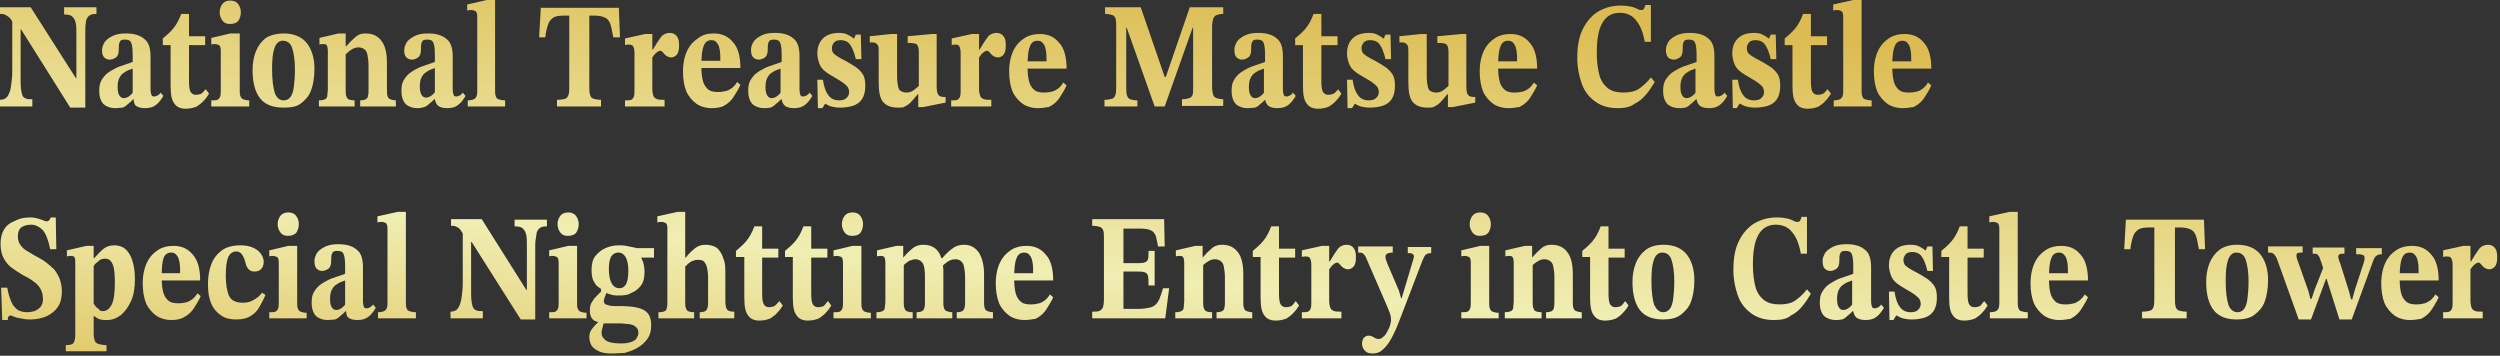 <?xml version="1.0" encoding="utf-8"?>
<!-- Generator: Adobe Illustrator 28.0.0, SVG Export Plug-In . SVG Version: 6.00 Build 0)  -->
<svg version="1.1" id="レイヤー_1" xmlns="http://www.w3.org/2000/svg" xmlns:xlink="http://www.w3.org/1999/xlink" x="0px"
	 y="0px" width="448.4px" height="63.8px" viewBox="0 0 448.4 63.8" style="enable-background:new 0 0 448.4 63.8;"
	 xml:space="preserve">
<rect x="0" y="0" width="448.4" height="63.8" fill="#333333" stroke="none"/>
<style type="text/css">
	.st0{fill:url(#SVGID_1_);}
	.st1{fill:url(#SVGID_00000141455522240099500000000001047543973885857175_);}
	.st2{fill:url(#SVGID_00000178178615690936112540000015837124718935027622_);}
	.st3{fill:url(#SVGID_00000146474435500968097110000012746851375137849517_);}
	.st4{fill:url(#SVGID_00000103964175842365254230000014964437130310721686_);}
	.st5{fill:url(#SVGID_00000168826028031299923910000015260815058767725964_);}
	.st6{fill:url(#SVGID_00000094604413837998691350000005105783975891476910_);}
	.st7{fill:url(#SVGID_00000003804158462677369580000017924585985183463339_);}
	.st8{fill:url(#SVGID_00000176724523643229704430000009356152875547440813_);}
	.st9{fill:url(#SVGID_00000036945019007333057590000016917726924080914825_);}
	.st10{fill:url(#SVGID_00000067952745125708632660000007184551969039767431_);}
	.st11{fill:url(#SVGID_00000148656303870731254300000018059261555026230696_);}
	.st12{fill:url(#SVGID_00000094599341888817012330000012952223573233795225_);}
	.st13{fill:url(#SVGID_00000023983380880807224030000009599980008692798365_);}
	.st14{fill:url(#SVGID_00000070084999708113692600000002872993267501207724_);}
	.st15{fill:url(#SVGID_00000008123798502173264750000003201690347007905689_);}
	.st16{fill:url(#SVGID_00000147211205766047908330000010433841584422717622_);}
	.st17{fill:url(#SVGID_00000123407383384012568980000013046490997496968855_);}
	.st18{fill:url(#SVGID_00000155844793645816944710000003583247873192639145_);}
	.st19{fill:url(#SVGID_00000104675916327667152450000015011924168620274603_);}
	.st20{fill:url(#SVGID_00000096056214134984236810000017931742497037090187_);}
	.st21{fill:url(#SVGID_00000111902264554329369570000016210779501715846570_);}
	.st22{fill:url(#SVGID_00000114779263132665158150000017795905086772368292_);}
	.st23{fill:url(#SVGID_00000096777126215758693420000007670316675996613311_);}
	.st24{fill:url(#SVGID_00000047779731627879430330000009096388457240629129_);}
	.st25{fill:url(#SVGID_00000174585578684901509090000001036151506198323347_);}
	.st26{fill:url(#SVGID_00000127003788078169368280000003770504001794024833_);}
	.st27{fill:url(#SVGID_00000168808960011921071750000007331206897948480924_);}
	.st28{fill:url(#SVGID_00000085949329252972801800000014951019056430463885_);}
	.st29{fill:url(#SVGID_00000145762037421089411680000014865232713168736173_);}
	.st30{fill:url(#SVGID_00000117658344748345051110000011642431435884529307_);}
	.st31{fill:url(#SVGID_00000070832974152833353200000012506250139938377111_);}
	.st32{fill:url(#SVGID_00000004515224828484853090000017866949814852565172_);}
	.st33{fill:url(#SVGID_00000061456129300917923780000009344398277964076161_);}
	.st34{fill:url(#SVGID_00000183927232018361963680000007290302886701173679_);}
	.st35{fill:url(#SVGID_00000075150272550731121070000016463588281492887187_);}
	.st36{fill:url(#SVGID_00000146498548319807025000000011420504614110304393_);}
	.st37{fill:url(#SVGID_00000030461662107204883510000003400298562542772370_);}
	.st38{fill:url(#SVGID_00000098216635055884870330000014907946308916144825_);}
	.st39{fill:url(#SVGID_00000051353383043655294390000009462249094828167050_);}
	.st40{fill:url(#SVGID_00000176041745200806754970000005250933942954828198_);}
	.st41{fill:url(#SVGID_00000020363682501638419920000013804896140260311953_);}
	.st42{fill:url(#SVGID_00000056425925452726996130000001239537419881535629_);}
	.st43{fill:url(#SVGID_00000043452783279672838750000016091232114682791095_);}
	.st44{fill:url(#SVGID_00000176750406607688628090000002202694893925096360_);}
	.st45{fill:url(#SVGID_00000147935314087459306690000007472747325400944257_);}
	.st46{fill:url(#SVGID_00000034084617137579368230000003939214505442786186_);}
	.st47{fill:url(#SVGID_00000077313208801896548530000006714858366355066525_);}
	.st48{fill:url(#SVGID_00000042719219084832087040000017392596409483431358_);}
	.st49{fill:url(#SVGID_00000034783410125927454270000005806635796019861121_);}
	.st50{fill:url(#SVGID_00000143592265049607101520000011365312396557137854_);}
	.st51{fill:url(#SVGID_00000101092795023468936850000002290507070250301587_);}
	.st52{fill:url(#SVGID_00000035499882811449659970000005451528239924659621_);}
	.st53{fill:url(#SVGID_00000109025870485285196380000016453203649243726256_);}
	.st54{fill:url(#SVGID_00000037657562122780576690000017431665539883664550_);}
	.st55{fill:url(#SVGID_00000035520241535311631260000002856472334498461870_);}
	.st56{fill:url(#SVGID_00000182489362352525118290000015200921827656668565_);}
	.st57{fill:url(#SVGID_00000048483764190249941540000002735477937917655476_);}
	.st58{fill:url(#SVGID_00000139989875110912572210000000033412193298715572_);}
	.st59{fill:url(#SVGID_00000178166461577665726700000000459712176997088179_);}
	.st60{fill:url(#SVGID_00000107561425200595860170000011501853201612611477_);}
	.st61{fill:url(#SVGID_00000145769503254641913250000012797401083095757961_);}
	.st62{fill:url(#SVGID_00000042734245145456070630000002122789332636759683_);}
	.st63{fill:url(#SVGID_00000029028353436893293550000002497221117005827755_);}
</style>
<g>
	<g>
		<linearGradient id="SVGID_1_" gradientUnits="userSpaceOnUse" x1="2.499" y1="73.552" x2="10.499" y2="-19.781">
			<stop  offset="7.185398e-03" style="stop-color:#DDBD53"/>
			<stop  offset="0.433" style="stop-color:#F0EEB3"/>
			<stop  offset="1" style="stop-color:#DCBC52"/>
		</linearGradient>
		<path class="st0" d="M15.2,19.3h-2.6L3.8,5.3H3L2.3,4C2,3.5,1.8,3.2,1.5,3S1.1,2.7,0.8,2.6C0.6,2.5,0.3,2.5,0,2.5V1.3h5.5L13.6,14
			h0.1V6c0-0.7,0-1.3-0.1-1.8c-0.1-0.5-0.3-0.9-0.6-1.2c-0.3-0.3-0.8-0.4-1.5-0.4V1.3h5.8v1.2c-0.7,0-1.1,0.1-1.4,0.4
			c-0.3,0.3-0.5,0.7-0.5,1.2c-0.1,0.5-0.1,1.1-0.1,1.8V19.3z M5.8,19.1H0v-1.2c0.6,0,1.1-0.2,1.4-0.7c0.3-0.5,0.5-1.1,0.6-1.9
			c0.1-0.8,0.2-1.6,0.2-2.5V3.4h1.5v11.3c0,0.9,0.1,1.6,0.2,2c0.1,0.5,0.3,0.8,0.6,0.9c0.3,0.2,0.7,0.2,1.3,0.2V19.1z"/>
		
			<linearGradient id="SVGID_00000121997915661580840450000001014340899763726520_" gradientUnits="userSpaceOnUse" x1="18.537" y1="74.927" x2="26.537" y2="-18.406">
			<stop  offset="7.185398e-03" style="stop-color:#DDBD53"/>
			<stop  offset="0.433" style="stop-color:#F0EEB3"/>
			<stop  offset="1" style="stop-color:#DCBC52"/>
		</linearGradient>
		<path style="fill:url(#SVGID_00000121997915661580840450000001014340899763726520_);" d="M20.7,19.4c-0.8,0-1.5-0.2-2.1-0.7
			c-0.5-0.5-0.8-1.3-0.8-2.4c0-0.8,0.1-1.4,0.4-1.9c0.3-0.5,0.6-0.9,1.1-1.3c0.4-0.3,0.9-0.6,1.5-0.9s1.1-0.4,1.6-0.6s1-0.3,1.4-0.5
			V9.9c0-1.2-0.1-1.9-0.3-2.3c-0.2-0.4-0.6-0.5-1.1-0.5c-0.5,0-0.8,0.1-0.9,0.4c-0.2,0.3-0.2,0.8-0.2,1.5c0,0.6-0.2,1.1-0.5,1.3
			s-0.7,0.4-1.1,0.4c-0.3,0-0.7-0.1-1-0.4C18.4,10,18.3,9.6,18.3,9c0-0.5,0.2-1,0.5-1.5c0.4-0.5,0.9-0.8,1.5-1.1
			c0.7-0.3,1.4-0.4,2.3-0.4c1.4,0,2.5,0.3,3.3,1c0.8,0.6,1.1,1.7,1.1,3.2V16c0,0.5,0.1,0.9,0.2,1.1c0.1,0.2,0.3,0.2,0.5,0.2
			c0.2,0,0.4-0.1,0.6-0.2c0.2-0.1,0.4-0.3,0.5-0.5l0.5,0.6c-0.4,0.7-0.8,1.2-1.3,1.6c-0.5,0.4-1.1,0.6-2,0.6c-0.8,0-1.4-0.2-1.7-0.5
			S24,18,23.9,17.3l-0.1-0.5v-4.5c-0.6,0.2-1.1,0.4-1.5,0.7c-0.4,0.2-0.7,0.6-0.9,1c-0.2,0.4-0.3,0.9-0.3,1.6c0,0.7,0.1,1.2,0.3,1.5
			c0.2,0.3,0.4,0.5,0.8,0.5c0.3,0,0.6-0.1,0.9-0.3s0.6-0.5,1-1l0.1,1.5h-0.3c-0.4,0.4-0.7,0.7-1,0.9c-0.3,0.3-0.6,0.5-0.9,0.6
			C21.6,19.3,21.2,19.4,20.7,19.4z"/>
		
			<linearGradient id="SVGID_00000070109275507881609380000002217415115706171839_" gradientUnits="userSpaceOnUse" x1="27.874" y1="75.727" x2="35.874" y2="-17.606">
			<stop  offset="7.185398e-03" style="stop-color:#DDBD53"/>
			<stop  offset="0.433" style="stop-color:#F0EEB3"/>
			<stop  offset="1" style="stop-color:#DCBC52"/>
		</linearGradient>
		<path style="fill:url(#SVGID_00000070109275507881609380000002217415115706171839_);" d="M36.9,16l0.6,0.8c-0.3,0.5-0.6,0.9-1,1.3
			c-0.3,0.4-0.8,0.7-1.2,1c-0.5,0.2-1.1,0.4-2,0.4c-0.9,0-1.6-0.3-2-0.9c-0.5-0.6-0.7-1.6-0.7-3.2V8.1h-1.4V6.9
			c0.6-0.5,1.2-1,1.8-1.7c0.6-0.7,1.1-1.6,1.5-2.7h1.4v4h2.9v1.6h-2.9v6.4c0,1,0.1,1.7,0.3,2s0.5,0.5,0.9,0.5c0.4,0,0.8-0.1,1-0.2
			S36.6,16.3,36.9,16z"/>
		
			<linearGradient id="SVGID_00000057854849606013040850000000655023329373313725_" gradientUnits="userSpaceOnUse" x1="35.868" y1="76.413" x2="43.868" y2="-16.921">
			<stop  offset="7.185398e-03" style="stop-color:#DDBD53"/>
			<stop  offset="0.433" style="stop-color:#F0EEB3"/>
			<stop  offset="1" style="stop-color:#DCBC52"/>
		</linearGradient>
		<path style="fill:url(#SVGID_00000057854849606013040850000000655023329373313725_);" d="M44.7,19.1h-6.8V18c0.5,0,0.9,0,1.1-0.1
			c0.2-0.1,0.4-0.3,0.5-0.6c0.1-0.3,0.1-0.7,0.1-1.2V9.2c0-0.6-0.1-1-0.3-1.1c-0.2-0.1-0.5-0.2-0.8-0.2c-0.2,0-0.4,0-0.6,0.1V6.8
			L41.3,6H43v10c0,0.5,0,0.9,0.1,1.2c0.1,0.3,0.3,0.5,0.5,0.6c0.3,0.1,0.6,0.2,1.1,0.2V19.1z M41.2,4.3c-0.6,0-1-0.2-1.3-0.6
			c-0.3-0.4-0.5-0.9-0.5-1.5s0.2-1.1,0.5-1.5c0.3-0.4,0.8-0.6,1.4-0.6c0.6,0,1.1,0.2,1.4,0.6s0.5,0.9,0.5,1.5c0,0.6-0.2,1.2-0.5,1.6
			C42.3,4.2,41.8,4.3,41.2,4.3z"/>
		
			<linearGradient id="SVGID_00000103266167028864211840000011686313244803242427_" gradientUnits="userSpaceOnUse" x1="45.253" y1="77.217" x2="53.254" y2="-16.128">
			<stop  offset="7.185398e-03" style="stop-color:#DDBD53"/>
			<stop  offset="0.433" style="stop-color:#F0EEB3"/>
			<stop  offset="1" style="stop-color:#DCBC52"/>
		</linearGradient>
		<path style="fill:url(#SVGID_00000103266167028864211840000011686313244803242427_);" d="M50.8,19.3c-1.8,0-3.2-0.5-4.1-1.6
			c-0.9-1.1-1.4-2.8-1.4-5.1c0-1.3,0.2-2.4,0.6-3.4c0.4-1,1-1.8,1.8-2.4C48.5,6.3,49.6,6,50.9,6c1.8,0,3.2,0.6,4.1,1.7
			c0.9,1.1,1.4,2.7,1.4,4.6c0,1.5-0.2,2.8-0.6,3.9c-0.4,1.1-1.1,1.8-1.9,2.4S52,19.3,50.8,19.3z M50.9,18c0.5,0,0.9-0.2,1.2-0.6
			c0.3-0.4,0.5-1,0.6-1.8c0.1-0.8,0.2-1.8,0.2-3.1c0-1.7-0.2-3-0.5-3.9c-0.3-0.9-0.9-1.3-1.7-1.3c-0.7,0-1.2,0.5-1.5,1.4
			c-0.3,0.9-0.4,2.1-0.4,3.7c0,1.9,0.2,3.4,0.5,4.3C49.6,17.5,50.1,18,50.9,18z"/>
		
			<linearGradient id="SVGID_00000178884584406256557540000015617460902675024001_" gradientUnits="userSpaceOnUse" x1="58.469" y1="78.35" x2="66.469" y2="-14.983">
			<stop  offset="7.185398e-03" style="stop-color:#DDBD53"/>
			<stop  offset="0.433" style="stop-color:#F0EEB3"/>
			<stop  offset="1" style="stop-color:#DCBC52"/>
		</linearGradient>
		<path style="fill:url(#SVGID_00000178884584406256557540000015617460902675024001_);" d="M63.7,19.1h-6.5V18
			c0.5,0,0.9-0.1,1.1-0.2s0.4-0.3,0.4-0.6s0.1-0.7,0.1-1.2V9.1c0-0.5-0.1-0.8-0.2-1c-0.2-0.2-0.4-0.2-0.7-0.2c-0.2,0-0.4,0-0.6,0.1
			V6.8L60.7,6H62v2.6L62,9.3V16c0,0.5,0,0.9,0.1,1.2s0.2,0.5,0.4,0.6s0.6,0.2,1.1,0.2V19.1z M71,19.1h-6.4V18c0.5,0,0.8-0.1,1-0.2
			c0.2-0.1,0.4-0.3,0.4-0.6c0.1-0.3,0.1-0.7,0.1-1.2v-4.2c0-0.8-0.1-1.5-0.2-2c-0.1-0.5-0.3-0.8-0.6-1c-0.3-0.2-0.6-0.3-1-0.3
			c-0.4,0-0.7,0.1-0.9,0.2S62.8,9,62.5,9.3C62.3,9.5,62,9.7,61.8,10l-0.1-1.7h0.4c0.6-0.7,1.1-1.2,1.7-1.7S64.9,6,65.6,6
			c1.2,0,2.1,0.4,2.8,1.3c0.7,0.9,1,2.2,1,4V16c0,0.5,0,0.9,0.1,1.2c0.1,0.3,0.2,0.5,0.5,0.6s0.6,0.2,1,0.2V19.1z"/>
		
			<linearGradient id="SVGID_00000146489689002769898260000015770410433591596732_" gradientUnits="userSpaceOnUse" x1="72.319" y1="79.537" x2="80.319" y2="-13.796">
			<stop  offset="7.185398e-03" style="stop-color:#DDBD53"/>
			<stop  offset="0.433" style="stop-color:#F0EEB3"/>
			<stop  offset="1" style="stop-color:#DCBC52"/>
		</linearGradient>
		<path style="fill:url(#SVGID_00000146489689002769898260000015770410433591596732_);" d="M74.9,19.4c-0.8,0-1.5-0.2-2.1-0.7
			c-0.5-0.5-0.8-1.3-0.8-2.4c0-0.8,0.1-1.4,0.4-1.9c0.3-0.5,0.6-0.9,1.1-1.3c0.4-0.3,0.9-0.6,1.5-0.9s1.1-0.4,1.6-0.6s1-0.3,1.4-0.5
			V9.9c0-1.2-0.1-1.9-0.3-2.3c-0.2-0.4-0.6-0.5-1.1-0.5c-0.5,0-0.8,0.1-0.9,0.4c-0.2,0.3-0.2,0.8-0.2,1.5c0,0.6-0.2,1.1-0.5,1.3
			s-0.7,0.4-1.1,0.4c-0.3,0-0.7-0.1-1-0.4C72.6,10,72.5,9.6,72.5,9c0-0.5,0.2-1,0.5-1.5c0.4-0.5,0.9-0.8,1.5-1.1
			c0.7-0.3,1.4-0.4,2.3-0.4c1.4,0,2.5,0.3,3.3,1c0.8,0.6,1.1,1.7,1.1,3.2V16c0,0.5,0.1,0.9,0.2,1.1c0.1,0.2,0.3,0.2,0.5,0.2
			c0.2,0,0.4-0.1,0.6-0.2c0.2-0.1,0.4-0.3,0.5-0.5l0.5,0.6c-0.4,0.7-0.8,1.2-1.3,1.6c-0.5,0.4-1.1,0.6-2,0.6c-0.8,0-1.4-0.2-1.7-0.5
			s-0.5-0.8-0.6-1.6L78,16.7v-4.5c-0.6,0.2-1.1,0.4-1.5,0.7c-0.4,0.2-0.7,0.6-0.9,1c-0.2,0.4-0.3,0.9-0.3,1.6c0,0.7,0.1,1.2,0.3,1.5
			c0.2,0.3,0.4,0.5,0.8,0.5c0.3,0,0.6-0.1,0.9-0.3s0.6-0.5,1-1l0.1,1.5H78c-0.4,0.4-0.7,0.7-1,0.9c-0.3,0.3-0.6,0.5-0.9,0.6
			C75.8,19.3,75.4,19.4,74.9,19.4z"/>
		
			<linearGradient id="SVGID_00000061437441729482058390000002204541355126407592_" gradientUnits="userSpaceOnUse" x1="81.149" y1="80.294" x2="89.149" y2="-13.039">
			<stop  offset="7.185398e-03" style="stop-color:#DDBD53"/>
			<stop  offset="0.433" style="stop-color:#F0EEB3"/>
			<stop  offset="1" style="stop-color:#DCBC52"/>
		</linearGradient>
		<path style="fill:url(#SVGID_00000061437441729482058390000002204541355126407592_);" d="M90.7,19.1h-6.8V18
			c0.5,0,0.9-0.1,1.1-0.2s0.4-0.3,0.5-0.6c0.1-0.3,0.1-0.7,0.1-1.2V3c0-0.5-0.1-0.8-0.3-1c-0.2-0.1-0.5-0.2-0.8-0.2
			c-0.2,0-0.4,0-0.7,0.1V0.8L87.3,0h1.5v16c0,0.5,0,0.9,0.1,1.2c0.1,0.3,0.2,0.5,0.5,0.6c0.3,0.1,0.7,0.2,1.2,0.2V19.1z"/>
		
			<linearGradient id="SVGID_00000044866564335493389280000007895364453456857770_" gradientUnits="userSpaceOnUse" x1="97.353" y1="81.683" x2="105.353" y2="-11.65">
			<stop  offset="7.185398e-03" style="stop-color:#DDBD53"/>
			<stop  offset="0.433" style="stop-color:#F0EEB3"/>
			<stop  offset="1" style="stop-color:#DCBC52"/>
		</linearGradient>
		<path style="fill:url(#SVGID_00000044866564335493389280000007895364453456857770_);" d="M107.8,19.1h-7.9v-1.2
			c0.7,0,1.2-0.1,1.5-0.2c0.3-0.1,0.5-0.4,0.6-0.8s0.1-1,0.1-1.8V2.8h-1c-0.8,0-1.5,0.1-1.9,0.4s-0.7,0.6-0.9,1.2
			c-0.2,0.6-0.4,1.3-0.5,2.3h-1.1l0.3-5.3h14l0.2,5.3H110c-0.2-1-0.3-1.7-0.5-2.3c-0.2-0.6-0.5-1-0.9-1.2s-1-0.4-1.9-0.4h-1v12.3
			c0,0.8,0,1.4,0.1,1.8s0.3,0.7,0.6,0.8c0.3,0.1,0.8,0.2,1.4,0.2V19.1z"/>
		
			<linearGradient id="SVGID_00000176743294498498813550000016526901516356708747_" gradientUnits="userSpaceOnUse" x1="110.562" y1="82.815" x2="118.562" y2="-10.518">
			<stop  offset="7.185398e-03" style="stop-color:#DDBD53"/>
			<stop  offset="0.433" style="stop-color:#F0EEB3"/>
			<stop  offset="1" style="stop-color:#DCBC52"/>
		</linearGradient>
		<path style="fill:url(#SVGID_00000176743294498498813550000016526901516356708747_);" d="M119.3,19.1h-7.2V18c0.5,0,0.9,0,1.1-0.1
			c0.2-0.1,0.4-0.3,0.5-0.6c0.1-0.3,0.1-0.7,0.1-1.2V9.5c0-0.5-0.1-0.9-0.2-1.1c-0.1-0.3-0.4-0.4-0.8-0.4c-0.2,0-0.5,0-0.7,0.1V6.9
			l3.6-0.8h1.3v2.8h0.1c0.4-0.6,0.7-1.2,1-1.6c0.3-0.4,0.5-0.8,0.8-1c0.3-0.2,0.7-0.4,1.2-0.4c0.6,0,1,0.2,1.3,0.6
			c0.3,0.4,0.4,0.9,0.4,1.6c0,0.8-0.1,1.3-0.4,1.7c-0.3,0.3-0.6,0.5-1,0.5c-0.3,0-0.6-0.1-0.9-0.3s-0.4-0.4-0.6-0.6
			s-0.3-0.3-0.4-0.3c-0.2,0-0.5,0.1-0.7,0.3c-0.3,0.2-0.5,0.5-0.8,0.9v5.6c0,0.6,0.1,1,0.2,1.3c0.1,0.3,0.4,0.5,0.7,0.6
			c0.3,0.1,0.8,0.1,1.3,0.1V19.1z"/>
		
			<linearGradient id="SVGID_00000145058309953308940210000001598909707992895380_" gradientUnits="userSpaceOnUse" x1="121.722" y1="83.772" x2="129.722" y2="-9.562">
			<stop  offset="7.185398e-03" style="stop-color:#DDBD53"/>
			<stop  offset="0.433" style="stop-color:#F0EEB3"/>
			<stop  offset="1" style="stop-color:#DCBC52"/>
		</linearGradient>
		<path style="fill:url(#SVGID_00000145058309953308940210000001598909707992895380_);" d="M127.7,19.4c-1.1,0-2.1-0.3-2.8-0.8
			s-1.4-1.3-1.8-2.2c-0.4-1-0.6-2.2-0.6-3.6c0-1.5,0.3-2.8,0.8-3.8s1.2-1.7,2-2.2C126.1,6.2,127,6,128,6c1.5,0,2.6,0.5,3.5,1.6
			c0.9,1,1.3,2.6,1.3,4.6h-7.3l0-1.3h3.7c0-0.7,0-1.4-0.1-1.9s-0.2-1-0.5-1.3c-0.2-0.3-0.5-0.5-1-0.5c-0.7,0-1.2,0.4-1.4,1.1
			c-0.3,0.7-0.4,1.9-0.4,3.5c0,1.2,0.1,2.1,0.3,2.8c0.2,0.7,0.6,1.2,1,1.5s1,0.4,1.7,0.4c0.6,0,1.1-0.1,1.5-0.2s0.8-0.4,1.1-0.6
			c0.3-0.3,0.6-0.6,0.8-1l0.6,0.5c-0.2,0.5-0.5,1-0.8,1.5c-0.3,0.5-0.6,1-1,1.4c-0.4,0.4-0.8,0.7-1.4,1
			C129.3,19.2,128.6,19.4,127.7,19.4z"/>
		
			<linearGradient id="SVGID_00000119106836994280780990000013207135485418735263_" gradientUnits="userSpaceOnUse" x1="134.148" y1="84.837" x2="142.148" y2="-8.496">
			<stop  offset="7.185398e-03" style="stop-color:#DDBD53"/>
			<stop  offset="0.433" style="stop-color:#F0EEB3"/>
			<stop  offset="1" style="stop-color:#DCBC52"/>
		</linearGradient>
		<path style="fill:url(#SVGID_00000119106836994280780990000013207135485418735263_);" d="M137.1,19.4c-0.8,0-1.5-0.2-2.1-0.7
			c-0.5-0.5-0.8-1.3-0.8-2.4c0-0.8,0.1-1.4,0.4-1.9c0.3-0.5,0.6-0.9,1.1-1.3c0.4-0.3,0.9-0.6,1.5-0.9s1.1-0.4,1.6-0.6s1-0.3,1.4-0.5
			V9.9c0-1.2-0.1-1.9-0.3-2.3c-0.2-0.4-0.6-0.5-1.1-0.5c-0.5,0-0.8,0.1-0.9,0.4c-0.2,0.3-0.2,0.8-0.2,1.5c0,0.6-0.2,1.1-0.5,1.3
			s-0.7,0.4-1.1,0.4c-0.3,0-0.7-0.1-1-0.4c-0.3-0.3-0.4-0.8-0.4-1.4c0-0.5,0.2-1,0.5-1.5c0.4-0.5,0.9-0.8,1.5-1.1
			c0.7-0.3,1.4-0.4,2.3-0.4c1.4,0,2.5,0.3,3.3,1c0.8,0.6,1.1,1.7,1.1,3.2V16c0,0.5,0.1,0.9,0.2,1.1c0.1,0.2,0.3,0.2,0.5,0.2
			c0.2,0,0.4-0.1,0.6-0.2c0.2-0.1,0.4-0.3,0.5-0.5l0.5,0.6c-0.4,0.7-0.8,1.2-1.3,1.6c-0.5,0.4-1.1,0.6-2,0.6c-0.8,0-1.4-0.2-1.7-0.5
			s-0.5-0.8-0.6-1.6l-0.1-0.5v-4.5c-0.6,0.2-1.1,0.4-1.5,0.7c-0.4,0.2-0.7,0.6-0.9,1c-0.2,0.4-0.3,0.9-0.3,1.6
			c0,0.7,0.1,1.2,0.3,1.5c0.2,0.3,0.4,0.5,0.8,0.5c0.3,0,0.6-0.1,0.9-0.3s0.6-0.5,1-1l0.1,1.5h-0.3c-0.4,0.4-0.7,0.7-1,0.9
			c-0.3,0.3-0.6,0.5-0.9,0.6C138.1,19.3,137.7,19.4,137.1,19.4z"/>
		
			<linearGradient id="SVGID_00000150799344451917301570000006481508883828893605_" gradientUnits="userSpaceOnUse" x1="144.685" y1="85.74" x2="152.685" y2="-7.593">
			<stop  offset="7.185398e-03" style="stop-color:#DDBD53"/>
			<stop  offset="0.433" style="stop-color:#F0EEB3"/>
			<stop  offset="1" style="stop-color:#DCBC52"/>
		</linearGradient>
		<path style="fill:url(#SVGID_00000150799344451917301570000006481508883828893605_);" d="M146.7,19.4l-0.1-5.1h1
			c0.2,1.3,0.5,2.2,1,2.8c0.4,0.6,1.1,0.9,1.9,0.9c0.5,0,1-0.1,1.3-0.4c0.3-0.3,0.5-0.6,0.5-1.1c0-0.3-0.1-0.6-0.2-0.8
			c-0.1-0.2-0.4-0.5-0.8-0.8s-0.9-0.6-1.6-1c-0.7-0.4-1.2-0.7-1.7-1.1c-0.5-0.4-0.8-0.8-1-1.3s-0.4-1.2-0.4-1.9c0-1.1,0.3-2,1-2.7
			s1.7-1,2.9-1c0.7,0,1.2,0.1,1.7,0.4c0.4,0.2,0.7,0.4,0.9,0.6h0.1l0.3-0.7h0.9l0.1,4.4h-1c-0.3-1.3-0.7-2.2-1.1-2.7
			c-0.4-0.5-1-0.7-1.6-0.7c-0.5,0-0.9,0.1-1.2,0.4c-0.2,0.3-0.4,0.6-0.4,1c0,0.6,0.2,1,0.7,1.3c0.4,0.3,1.1,0.7,1.9,1.1
			c0.7,0.4,1.2,0.7,1.8,1.1c0.5,0.4,0.9,0.8,1.2,1.3c0.3,0.5,0.4,1.2,0.4,2c0,1-0.2,1.8-0.6,2.4c-0.4,0.6-1,1-1.7,1.2
			c-0.7,0.2-1.4,0.3-2.2,0.3c-0.7,0-1.2-0.1-1.6-0.2s-0.7-0.3-1.1-0.5H148l-0.5,0.8H146.7z"/>
		
			<linearGradient id="SVGID_00000119115763287631855880000004898403107158733957_" gradientUnits="userSpaceOnUse" x1="156.516" y1="86.754" x2="164.516" y2="-6.579">
			<stop  offset="7.185398e-03" style="stop-color:#DDBD53"/>
			<stop  offset="0.433" style="stop-color:#F0EEB3"/>
			<stop  offset="1" style="stop-color:#DCBC52"/>
		</linearGradient>
		<path style="fill:url(#SVGID_00000119115763287631855880000004898403107158733957_);" d="M161,19.3c-1.1,0-2-0.3-2.6-1
			c-0.6-0.7-0.8-1.9-0.8-3.7V9.4c0-0.6,0-1-0.1-1.2s-0.3-0.4-0.5-0.5c-0.2-0.1-0.6-0.1-1-0.1V6.5l3.8-0.4h1.1v7.6
			c0,0.8,0.1,1.5,0.2,1.9s0.3,0.7,0.6,0.8c0.2,0.1,0.5,0.2,0.8,0.2c0.5,0,0.9-0.1,1.2-0.3s0.7-0.5,1.1-0.9V9.3
			c0-0.5-0.1-0.9-0.2-1.1c-0.1-0.2-0.3-0.4-0.6-0.4c-0.3-0.1-0.7-0.1-1.2-0.1V6.5l4.3-0.4h0.9v9.3c0,0.8,0.1,1.4,0.3,1.6
			c0.2,0.3,0.6,0.4,1.2,0.4h0.1v1l-4,0.8h-0.9v-2.3h-0.1c-0.5,0.6-0.9,1.1-1.3,1.5c-0.4,0.4-0.8,0.6-1.2,0.8
			C162,19.3,161.5,19.3,161,19.3z"/>
		
			<linearGradient id="SVGID_00000027570871894538013720000011225575599692259973_" gradientUnits="userSpaceOnUse" x1="168.675" y1="87.796" x2="176.675" y2="-5.537">
			<stop  offset="7.185398e-03" style="stop-color:#DDBD53"/>
			<stop  offset="0.433" style="stop-color:#F0EEB3"/>
			<stop  offset="1" style="stop-color:#DCBC52"/>
		</linearGradient>
		<path style="fill:url(#SVGID_00000027570871894538013720000011225575599692259973_);" d="M177.8,19.1h-7.2V18c0.5,0,0.9,0,1.1-0.1
			c0.2-0.1,0.4-0.3,0.5-0.6c0.1-0.3,0.1-0.7,0.1-1.2V9.5c0-0.5-0.1-0.9-0.2-1.1C172,8.1,171.8,8,171.4,8c-0.2,0-0.5,0-0.7,0.1V6.9
			l3.6-0.8h1.3v2.8h0.1c0.4-0.6,0.7-1.2,1-1.6c0.3-0.4,0.5-0.8,0.8-1c0.3-0.2,0.7-0.4,1.2-0.4c0.6,0,1,0.2,1.3,0.6
			c0.3,0.4,0.4,0.9,0.4,1.6c0,0.8-0.1,1.3-0.4,1.7c-0.3,0.3-0.6,0.5-1,0.5c-0.3,0-0.6-0.1-0.9-0.3s-0.4-0.4-0.6-0.6
			s-0.3-0.3-0.4-0.3c-0.2,0-0.5,0.1-0.7,0.3c-0.3,0.2-0.5,0.5-0.8,0.9v5.6c0,0.6,0.1,1,0.2,1.3c0.1,0.3,0.4,0.5,0.7,0.6
			c0.3,0.1,0.8,0.1,1.3,0.1V19.1z"/>
		
			<linearGradient id="SVGID_00000132057849652112284330000017784791106683630759_" gradientUnits="userSpaceOnUse" x1="179.836" y1="88.753" x2="187.836" y2="-4.58">
			<stop  offset="7.185398e-03" style="stop-color:#DDBD53"/>
			<stop  offset="0.433" style="stop-color:#F0EEB3"/>
			<stop  offset="1" style="stop-color:#DCBC52"/>
		</linearGradient>
		<path style="fill:url(#SVGID_00000132057849652112284330000017784791106683630759_);" d="M186.2,19.4c-1.1,0-2.1-0.3-2.8-0.8
			s-1.4-1.3-1.8-2.2c-0.4-1-0.6-2.2-0.6-3.6c0-1.5,0.3-2.8,0.8-3.8s1.2-1.7,2-2.2c0.8-0.5,1.7-0.7,2.7-0.7c1.5,0,2.6,0.5,3.5,1.6
			c0.9,1,1.3,2.6,1.3,4.6h-7.3l0-1.3h3.7c0-0.7,0-1.4-0.1-1.9s-0.2-1-0.5-1.3c-0.2-0.3-0.5-0.5-1-0.5c-0.7,0-1.2,0.4-1.4,1.1
			c-0.3,0.7-0.4,1.9-0.4,3.5c0,1.2,0.1,2.1,0.3,2.8c0.2,0.7,0.6,1.2,1,1.5s1,0.4,1.7,0.4c0.6,0,1.1-0.1,1.5-0.2s0.8-0.4,1.1-0.6
			c0.3-0.3,0.6-0.6,0.8-1l0.6,0.5c-0.2,0.5-0.5,1-0.8,1.5c-0.3,0.5-0.6,1-1,1.4c-0.4,0.4-0.8,0.7-1.4,1
			C187.8,19.2,187.1,19.4,186.2,19.4z"/>
		
			<linearGradient id="SVGID_00000102505192810470840350000016243874082891352974_" gradientUnits="userSpaceOnUse" x1="201.891" y1="90.643" x2="209.891" y2="-2.69">
			<stop  offset="7.185398e-03" style="stop-color:#DDBD53"/>
			<stop  offset="0.433" style="stop-color:#F0EEB3"/>
			<stop  offset="1" style="stop-color:#DCBC52"/>
		</linearGradient>
		<path style="fill:url(#SVGID_00000102505192810470840350000016243874082891352974_);" d="M203.9,19.1h-5.8v-1.2
			c0.6,0,1.1-0.1,1.4-0.2c0.3-0.1,0.5-0.4,0.6-0.8s0.1-1.1,0.1-2V5c0-0.7,0-1.2-0.1-1.6s-0.3-0.6-0.6-0.7c-0.3-0.1-0.7-0.2-1.3-0.2
			V1.3h6.4l4.3,12.5h0.2l4.3-12.5h6v1.2c-0.5,0-0.9,0.1-1.2,0.2c-0.3,0.1-0.5,0.4-0.6,0.7s-0.2,0.9-0.2,1.5v10.7
			c0,0.6,0.1,1,0.2,1.4c0.1,0.3,0.3,0.5,0.6,0.6c0.3,0.1,0.7,0.2,1.2,0.2v1.2H212v-1.2c0.6,0,1-0.1,1.3-0.2c0.3-0.1,0.5-0.3,0.6-0.6
			s0.1-0.8,0.1-1.4V5h-0.1l-5,14.1h-1.8l-5-14.1h-0.1v10c0,0.9,0,1.6,0.1,2s0.3,0.7,0.6,0.8c0.3,0.1,0.7,0.2,1.3,0.2V19.1z"/>
		
			<linearGradient id="SVGID_00000091699735552204858480000015173599451138922935_" gradientUnits="userSpaceOnUse" x1="220.174" y1="92.21" x2="228.174" y2="-1.123">
			<stop  offset="7.185398e-03" style="stop-color:#DDBD53"/>
			<stop  offset="0.433" style="stop-color:#F0EEB3"/>
			<stop  offset="1" style="stop-color:#DCBC52"/>
		</linearGradient>
		<path style="fill:url(#SVGID_00000091699735552204858480000015173599451138922935_);" d="M223.8,19.4c-0.8,0-1.5-0.2-2.1-0.7
			c-0.5-0.5-0.8-1.3-0.8-2.4c0-0.8,0.1-1.4,0.4-1.9c0.3-0.5,0.6-0.9,1.1-1.3c0.4-0.3,0.9-0.6,1.5-0.9s1.1-0.4,1.6-0.6s1-0.3,1.4-0.5
			V9.9c0-1.2-0.1-1.9-0.3-2.3c-0.2-0.4-0.6-0.5-1.1-0.5c-0.5,0-0.8,0.1-0.9,0.4c-0.2,0.3-0.2,0.8-0.2,1.5c0,0.6-0.2,1.1-0.5,1.3
			s-0.7,0.4-1.1,0.4c-0.3,0-0.7-0.1-1-0.4c-0.3-0.3-0.4-0.8-0.4-1.4c0-0.5,0.2-1,0.5-1.5c0.4-0.5,0.9-0.8,1.5-1.1
			c0.7-0.3,1.4-0.4,2.3-0.4c1.4,0,2.5,0.3,3.3,1c0.8,0.6,1.1,1.7,1.1,3.2V16c0,0.5,0.1,0.9,0.2,1.1c0.1,0.2,0.3,0.2,0.5,0.2
			c0.2,0,0.4-0.1,0.6-0.2c0.2-0.1,0.4-0.3,0.5-0.5l0.5,0.6c-0.4,0.7-0.8,1.2-1.3,1.6c-0.5,0.4-1.1,0.6-2,0.6c-0.8,0-1.4-0.2-1.7-0.5
			s-0.5-0.8-0.6-1.6l-0.1-0.5v-4.5c-0.6,0.2-1.1,0.4-1.5,0.7c-0.4,0.2-0.7,0.6-0.9,1c-0.2,0.4-0.3,0.9-0.3,1.6
			c0,0.7,0.1,1.2,0.3,1.5c0.2,0.3,0.4,0.5,0.8,0.5c0.3,0,0.6-0.1,0.9-0.3s0.6-0.5,1-1l0.1,1.5H227c-0.4,0.4-0.7,0.7-1,0.9
			c-0.3,0.3-0.6,0.5-0.9,0.6C224.8,19.3,224.3,19.4,223.8,19.4z"/>
		
			<linearGradient id="SVGID_00000010992592275530201510000006473236756714280098_" gradientUnits="userSpaceOnUse" x1="229.51" y1="93.01" x2="237.51" y2="-0.323">
			<stop  offset="7.185398e-03" style="stop-color:#DDBD53"/>
			<stop  offset="0.433" style="stop-color:#F0EEB3"/>
			<stop  offset="1" style="stop-color:#DCBC52"/>
		</linearGradient>
		<path style="fill:url(#SVGID_00000010992592275530201510000006473236756714280098_);" d="M240,16l0.6,0.8c-0.3,0.5-0.6,0.9-1,1.3
			c-0.3,0.4-0.8,0.7-1.2,1c-0.5,0.2-1.1,0.4-2,0.4c-0.9,0-1.6-0.3-2-0.9c-0.5-0.6-0.7-1.6-0.7-3.2V8.1h-1.4V6.9
			c0.6-0.5,1.2-1,1.8-1.7c0.6-0.7,1.1-1.6,1.5-2.7h1.4v4h2.9v1.6h-2.9v6.4c0,1,0.1,1.7,0.3,2s0.5,0.5,0.9,0.5c0.4,0,0.8-0.1,1-0.2
			S239.8,16.3,240,16z"/>
		
			<linearGradient id="SVGID_00000074402665694086944600000004768581769130227348_" gradientUnits="userSpaceOnUse" x1="239.005" y1="93.824" x2="247.005" y2="0.491">
			<stop  offset="7.185398e-03" style="stop-color:#DDBD53"/>
			<stop  offset="0.433" style="stop-color:#F0EEB3"/>
			<stop  offset="1" style="stop-color:#DCBC52"/>
		</linearGradient>
		<path style="fill:url(#SVGID_00000074402665694086944600000004768581769130227348_);" d="M241.7,19.4l-0.1-5.1h1
			c0.2,1.3,0.5,2.2,1,2.8c0.4,0.6,1.1,0.9,1.9,0.9c0.5,0,1-0.1,1.3-0.4c0.3-0.3,0.5-0.6,0.5-1.1c0-0.3-0.1-0.6-0.2-0.8
			c-0.1-0.2-0.4-0.5-0.8-0.8s-0.9-0.6-1.6-1c-0.7-0.4-1.2-0.7-1.7-1.1c-0.5-0.4-0.8-0.8-1-1.3s-0.4-1.2-0.4-1.9c0-1.1,0.3-2,1-2.7
			s1.7-1,2.9-1c0.7,0,1.2,0.1,1.7,0.4c0.4,0.2,0.7,0.4,0.9,0.6h0.1l0.3-0.7h0.9l0.1,4.4h-1c-0.3-1.3-0.7-2.2-1.1-2.7
			c-0.4-0.5-1-0.7-1.6-0.7c-0.5,0-0.9,0.1-1.2,0.4c-0.2,0.3-0.4,0.6-0.4,1c0,0.6,0.2,1,0.7,1.3c0.4,0.3,1.1,0.7,1.9,1.1
			c0.7,0.4,1.2,0.7,1.8,1.1c0.5,0.4,0.9,0.8,1.2,1.3c0.3,0.5,0.4,1.2,0.4,2c0,1-0.2,1.8-0.6,2.4c-0.4,0.6-1,1-1.7,1.2
			c-0.7,0.2-1.4,0.3-2.2,0.3c-0.7,0-1.2-0.1-1.6-0.2s-0.7-0.3-1.1-0.5H243l-0.5,0.8H241.7z"/>
		
			<linearGradient id="SVGID_00000173874909674481403710000000389256623879037106_" gradientUnits="userSpaceOnUse" x1="250.836" y1="94.838" x2="258.836" y2="1.505">
			<stop  offset="7.185398e-03" style="stop-color:#DDBD53"/>
			<stop  offset="0.433" style="stop-color:#F0EEB3"/>
			<stop  offset="1" style="stop-color:#DCBC52"/>
		</linearGradient>
		<path style="fill:url(#SVGID_00000173874909674481403710000000389256623879037106_);" d="M256,19.3c-1.1,0-2-0.3-2.6-1
			c-0.6-0.7-0.8-1.9-0.8-3.7V9.4c0-0.6,0-1-0.1-1.2s-0.3-0.4-0.5-0.5c-0.2-0.1-0.6-0.1-1-0.1V6.5l3.8-0.4h1.1v7.6
			c0,0.8,0.1,1.5,0.2,1.9s0.3,0.7,0.6,0.8c0.2,0.1,0.5,0.2,0.8,0.2c0.5,0,0.9-0.1,1.2-0.3s0.7-0.5,1.1-0.9V9.3
			c0-0.5-0.1-0.9-0.2-1.1c-0.1-0.2-0.3-0.4-0.6-0.4c-0.3-0.1-0.7-0.1-1.2-0.1V6.5l4.3-0.4h0.9v9.3c0,0.8,0.1,1.4,0.3,1.6
			c0.2,0.3,0.6,0.4,1.2,0.4h0.1v1l-4,0.8h-0.9v-2.3h-0.1c-0.5,0.6-0.9,1.1-1.3,1.5c-0.4,0.4-0.8,0.6-1.2,0.8
			C257,19.3,256.5,19.3,256,19.3z"/>
		
			<linearGradient id="SVGID_00000064345756578275667880000000358166751637989044_" gradientUnits="userSpaceOnUse" x1="263.592" y1="95.932" x2="271.592" y2="2.599">
			<stop  offset="7.185398e-03" style="stop-color:#DDBD53"/>
			<stop  offset="0.433" style="stop-color:#F0EEB3"/>
			<stop  offset="1" style="stop-color:#DCBC52"/>
		</linearGradient>
		<path style="fill:url(#SVGID_00000064345756578275667880000000358166751637989044_);" d="M270.6,19.4c-1.1,0-2.1-0.3-2.8-0.8
			s-1.4-1.3-1.8-2.2c-0.4-1-0.6-2.2-0.6-3.6c0-1.5,0.3-2.8,0.8-3.8s1.2-1.7,2-2.2c0.8-0.5,1.7-0.7,2.7-0.7c1.5,0,2.6,0.5,3.5,1.6
			c0.9,1,1.3,2.6,1.3,4.6h-7.3l0-1.3h3.7c0-0.7,0-1.4-0.1-1.9s-0.2-1-0.5-1.3c-0.2-0.3-0.5-0.5-1-0.5c-0.7,0-1.2,0.4-1.4,1.1
			c-0.3,0.7-0.4,1.9-0.4,3.5c0,1.2,0.1,2.1,0.3,2.8c0.2,0.7,0.6,1.2,1,1.5s1,0.4,1.7,0.4c0.6,0,1.1-0.1,1.5-0.2s0.8-0.4,1.1-0.6
			c0.3-0.3,0.6-0.6,0.8-1l0.6,0.5c-0.2,0.5-0.5,1-0.8,1.5c-0.3,0.5-0.6,1-1,1.4c-0.4,0.4-0.8,0.7-1.4,1
			C272.2,19.2,271.5,19.4,270.6,19.4z"/>
		
			<linearGradient id="SVGID_00000138573401240772214690000008582748060394398131_" gradientUnits="userSpaceOnUse" x1="282.562" y1="97.558" x2="290.562" y2="4.225">
			<stop  offset="7.185398e-03" style="stop-color:#DDBD53"/>
			<stop  offset="0.433" style="stop-color:#F0EEB3"/>
			<stop  offset="1" style="stop-color:#DCBC52"/>
		</linearGradient>
		<path style="fill:url(#SVGID_00000138573401240772214690000008582748060394398131_);" d="M290.2,19.4c-1.7,0-3-0.4-4.1-1.2
			s-1.9-1.8-2.4-3.2s-0.8-2.9-0.8-4.6c0-2.1,0.3-3.8,1-5.2s1.6-2.4,2.7-3.1c1.2-0.7,2.5-1.1,4.1-1.1c0.8,0,1.5,0.1,1.9,0.2
			c0.5,0.1,0.8,0.3,1.1,0.4c0.3,0.2,0.5,0.2,0.7,0.2c0.3,0,0.4-0.1,0.5-0.3c0.1-0.2,0.2-0.4,0.2-0.6h1v6.6h-1.1
			c-0.3-1.7-0.8-3-1.6-3.9c-0.7-0.9-1.7-1.3-2.9-1.3c-1.4,0-2.4,0.6-3.1,1.8s-1,3-1,5.4c0,1.7,0.2,3,0.5,4.1c0.3,1,0.9,1.8,1.6,2.3
			c0.7,0.5,1.6,0.7,2.7,0.7c1.1,0,2.1-0.2,2.8-0.7c0.7-0.5,1.4-1.1,2.1-2l0.7,0.8c-0.5,0.8-1,1.6-1.6,2.3c-0.6,0.7-1.2,1.2-2,1.6
			C292.4,19.2,291.4,19.4,290.2,19.4z"/>
		
			<linearGradient id="SVGID_00000102519662151045864360000004756145090635344533_" gradientUnits="userSpaceOnUse" x1="297.061" y1="98.801" x2="305.061" y2="5.467">
			<stop  offset="7.185398e-03" style="stop-color:#DDBD53"/>
			<stop  offset="0.433" style="stop-color:#F0EEB3"/>
			<stop  offset="1" style="stop-color:#DCBC52"/>
		</linearGradient>
		<path style="fill:url(#SVGID_00000102519662151045864360000004756145090635344533_);" d="M301.2,19.4c-0.8,0-1.5-0.2-2.1-0.7
			c-0.5-0.5-0.8-1.3-0.8-2.4c0-0.8,0.1-1.4,0.4-1.9c0.3-0.5,0.6-0.9,1.1-1.3c0.4-0.3,0.9-0.6,1.5-0.9s1.1-0.4,1.6-0.6s1-0.3,1.4-0.5
			V9.9c0-1.2-0.1-1.9-0.3-2.3c-0.2-0.4-0.6-0.5-1.1-0.5c-0.5,0-0.8,0.1-0.9,0.4c-0.2,0.3-0.2,0.8-0.2,1.5c0,0.6-0.2,1.1-0.5,1.3
			s-0.7,0.4-1.1,0.4c-0.3,0-0.7-0.1-1-0.4c-0.3-0.3-0.4-0.8-0.4-1.4c0-0.5,0.2-1,0.5-1.5c0.4-0.5,0.9-0.8,1.5-1.1
			c0.7-0.3,1.4-0.4,2.3-0.4c1.4,0,2.5,0.3,3.3,1c0.8,0.6,1.1,1.7,1.1,3.2V16c0,0.5,0.1,0.9,0.2,1.1c0.1,0.2,0.3,0.2,0.5,0.2
			c0.2,0,0.4-0.1,0.6-0.2c0.2-0.1,0.4-0.3,0.5-0.5l0.5,0.6c-0.4,0.7-0.8,1.2-1.3,1.6c-0.5,0.4-1.1,0.6-2,0.6c-0.8,0-1.4-0.2-1.7-0.5
			s-0.5-0.8-0.6-1.6l-0.1-0.5v-4.5c-0.6,0.2-1.1,0.4-1.5,0.7c-0.4,0.2-0.7,0.6-0.9,1c-0.2,0.4-0.3,0.9-0.3,1.6
			c0,0.7,0.1,1.2,0.3,1.5c0.2,0.3,0.4,0.5,0.8,0.5c0.3,0,0.6-0.1,0.9-0.3s0.6-0.5,1-1l0.1,1.5h-0.3c-0.4,0.4-0.7,0.7-1,0.9
			c-0.3,0.3-0.6,0.5-0.9,0.6C302.2,19.3,301.8,19.4,301.2,19.4z"/>
		
			<linearGradient id="SVGID_00000114782433416665837090000008364312887242984637_" gradientUnits="userSpaceOnUse" x1="307.598" y1="99.704" x2="315.598" y2="6.371">
			<stop  offset="7.185398e-03" style="stop-color:#DDBD53"/>
			<stop  offset="0.433" style="stop-color:#F0EEB3"/>
			<stop  offset="1" style="stop-color:#DCBC52"/>
		</linearGradient>
		<path style="fill:url(#SVGID_00000114782433416665837090000008364312887242984637_);" d="M310.8,19.4l-0.1-5.1h1
			c0.2,1.3,0.5,2.2,1,2.8c0.4,0.6,1.1,0.9,1.9,0.9c0.5,0,1-0.1,1.3-0.4c0.3-0.3,0.5-0.6,0.5-1.1c0-0.3-0.1-0.6-0.2-0.8
			c-0.1-0.2-0.4-0.5-0.8-0.8s-0.9-0.6-1.6-1c-0.7-0.4-1.2-0.7-1.7-1.1c-0.5-0.4-0.8-0.8-1-1.3s-0.4-1.2-0.4-1.9c0-1.1,0.3-2,1-2.7
			s1.7-1,2.9-1c0.7,0,1.2,0.1,1.7,0.4c0.4,0.2,0.7,0.4,0.9,0.6h0.1l0.3-0.7h0.9l0.1,4.4h-1c-0.3-1.3-0.7-2.2-1.1-2.7
			c-0.4-0.5-1-0.7-1.6-0.7c-0.5,0-0.9,0.1-1.2,0.4c-0.2,0.3-0.4,0.6-0.4,1c0,0.6,0.2,1,0.7,1.3c0.4,0.3,1.1,0.7,1.9,1.1
			c0.7,0.4,1.2,0.7,1.8,1.1c0.5,0.4,0.9,0.8,1.2,1.3c0.3,0.5,0.4,1.2,0.4,2c0,1-0.2,1.8-0.6,2.4c-0.4,0.6-1,1-1.7,1.2
			c-0.7,0.2-1.4,0.3-2.2,0.3c-0.7,0-1.2-0.1-1.6-0.2s-0.7-0.3-1.1-0.5h-0.1l-0.5,0.8H310.8z"/>
		
			<linearGradient id="SVGID_00000003080624949045938890000001019656484854321796_" gradientUnits="userSpaceOnUse" x1="316.652" y1="100.48" x2="324.652" y2="7.147">
			<stop  offset="7.185398e-03" style="stop-color:#DDBD53"/>
			<stop  offset="0.433" style="stop-color:#F0EEB3"/>
			<stop  offset="1" style="stop-color:#DCBC52"/>
		</linearGradient>
		<path style="fill:url(#SVGID_00000003080624949045938890000001019656484854321796_);" d="M327.8,16l0.6,0.8
			c-0.3,0.5-0.6,0.9-1,1.3c-0.3,0.4-0.8,0.7-1.2,1c-0.5,0.2-1.1,0.4-2,0.4c-0.9,0-1.6-0.3-2-0.9c-0.5-0.6-0.7-1.6-0.7-3.2V8.1h-1.4
			V6.9c0.6-0.5,1.2-1,1.8-1.7c0.6-0.7,1.1-1.6,1.5-2.7h1.4v4h2.9v1.6h-2.9v6.4c0,1,0.1,1.7,0.3,2s0.5,0.5,0.9,0.5
			c0.4,0,0.8-0.1,1-0.2S327.5,16.3,327.8,16z"/>
		
			<linearGradient id="SVGID_00000035528101863420226730000007778129733254660002_" gradientUnits="userSpaceOnUse" x1="324.357" y1="101.14" x2="332.357" y2="7.807">
			<stop  offset="7.185398e-03" style="stop-color:#DDBD53"/>
			<stop  offset="0.433" style="stop-color:#F0EEB3"/>
			<stop  offset="1" style="stop-color:#DCBC52"/>
		</linearGradient>
		<path style="fill:url(#SVGID_00000035528101863420226730000007778129733254660002_);" d="M335.7,19.1h-6.8V18
			c0.5,0,0.9-0.1,1.1-0.2s0.4-0.3,0.5-0.6c0.1-0.3,0.1-0.7,0.1-1.2V3c0-0.5-0.1-0.8-0.3-1c-0.2-0.1-0.5-0.2-0.8-0.2
			c-0.2,0-0.4,0-0.7,0.1V0.8l3.6-0.8h1.5v16c0,0.5,0,0.9,0.1,1.2c0.1,0.3,0.2,0.5,0.5,0.6c0.3,0.1,0.7,0.2,1.2,0.2V19.1z"/>
		
			<linearGradient id="SVGID_00000156586963780953380260000009180811276547504776_" gradientUnits="userSpaceOnUse" x1="333.783" y1="101.948" x2="341.783" y2="8.615">
			<stop  offset="7.185398e-03" style="stop-color:#DDBD53"/>
			<stop  offset="0.433" style="stop-color:#F0EEB3"/>
			<stop  offset="1" style="stop-color:#DCBC52"/>
		</linearGradient>
		<path style="fill:url(#SVGID_00000156586963780953380260000009180811276547504776_);" d="M341.3,19.4c-1.1,0-2.1-0.3-2.8-0.8
			s-1.4-1.3-1.8-2.2c-0.4-1-0.6-2.2-0.6-3.6c0-1.5,0.3-2.8,0.8-3.8s1.2-1.7,2-2.2c0.8-0.5,1.7-0.7,2.7-0.7c1.5,0,2.6,0.5,3.5,1.6
			c0.9,1,1.3,2.6,1.3,4.6h-7.3l0-1.3h3.7c0-0.7,0-1.4-0.1-1.9s-0.2-1-0.5-1.3c-0.2-0.3-0.5-0.5-1-0.5c-0.7,0-1.2,0.4-1.4,1.1
			c-0.3,0.7-0.4,1.9-0.4,3.5c0,1.2,0.1,2.1,0.3,2.8c0.2,0.7,0.6,1.2,1,1.5s1,0.4,1.7,0.4c0.6,0,1.1-0.1,1.5-0.2s0.8-0.4,1.1-0.6
			c0.3-0.3,0.6-0.6,0.8-1l0.6,0.5c-0.2,0.5-0.5,1-0.8,1.5c-0.3,0.5-0.6,1-1,1.4c-0.4,0.4-0.8,0.7-1.4,1
			C342.9,19.2,342.2,19.4,341.3,19.4z"/>
		
			<linearGradient id="SVGID_00000026136569192027787190000017464049418277298580_" gradientUnits="userSpaceOnUse" x1="3.384" y1="73.628" x2="11.383" y2="-19.705">
			<stop  offset="7.185398e-03" style="stop-color:#DDBD53"/>
			<stop  offset="0.433" style="stop-color:#F0EEB3"/>
			<stop  offset="1" style="stop-color:#DCBC52"/>
		</linearGradient>
		<path style="fill:url(#SVGID_00000026136569192027787190000017464049418277298580_);" d="M1.4,57.4h-1l-0.2-5.8h1.1
			c0.2,1.2,0.5,2,0.8,2.7c0.3,0.6,0.7,1,1.1,1.3c0.4,0.2,0.9,0.4,1.6,0.4c0.5,0,1-0.1,1.4-0.2c0.4-0.2,0.8-0.4,1.1-0.8
			s0.4-0.8,0.4-1.4c0-0.8-0.2-1.4-0.5-1.9c-0.3-0.5-0.7-0.9-1.3-1.3c-0.5-0.4-1.1-0.7-1.7-1c-0.7-0.4-1.4-0.9-2-1.3s-1.1-1-1.5-1.7
			c-0.4-0.7-0.6-1.6-0.6-2.7c0-1,0.2-1.8,0.6-2.5c0.4-0.7,1-1.2,1.8-1.5C3.4,39.2,4.3,39,5.4,39c0.6,0,1.1,0.1,1.4,0.2
			s0.7,0.2,0.9,0.3c0.2,0.1,0.5,0.2,0.6,0.2c0.1,0,0.3,0,0.4-0.1C8.9,39.5,9,39.3,9.1,39h0.9l0.1,5.7H9c-0.3-1.6-0.8-2.8-1.3-3.4
			c-0.6-0.6-1.3-1-2.1-1c-0.8,0-1.4,0.2-1.8,0.5c-0.4,0.3-0.6,0.9-0.6,1.6c0,0.7,0.2,1.2,0.5,1.6s0.7,0.8,1.3,1.1
			c0.5,0.3,1.1,0.7,1.7,1c0.6,0.3,1.1,0.6,1.6,1c0.5,0.4,1,0.8,1.4,1.2c0.4,0.5,0.7,1,1,1.7c0.2,0.6,0.4,1.4,0.4,2.2
			c0,1.1-0.2,2.1-0.7,2.8c-0.5,0.8-1.2,1.3-2,1.7c-0.9,0.4-1.9,0.6-3,0.6c-0.7,0-1.3-0.1-1.7-0.2C3,57,2.7,56.9,2.5,56.8
			c-0.2-0.1-0.4-0.2-0.6-0.2s-0.3,0.1-0.4,0.2C1.4,57,1.4,57.2,1.4,57.4z"/>
		
			<linearGradient id="SVGID_00000060717396143627364380000016560157546234100398_" gradientUnits="userSpaceOnUse" x1="15.681" y1="74.682" x2="23.681" y2="-18.651">
			<stop  offset="7.185398e-03" style="stop-color:#DDBD53"/>
			<stop  offset="0.433" style="stop-color:#F0EEB3"/>
			<stop  offset="1" style="stop-color:#DCBC52"/>
		</linearGradient>
		<path style="fill:url(#SVGID_00000060717396143627364380000016560157546234100398_);" d="M19,63h-7.2v-1.1c0.7,0,1.2-0.1,1.4-0.4
			c0.2-0.3,0.3-0.8,0.3-1.5V47.3c0-0.5,0-0.9-0.1-1.1s-0.3-0.3-0.7-0.3c-0.2,0-0.4,0-0.7,0.1v-1.1l3.5-0.8h1.3v2.2h0.1
			c0.6-0.7,1.2-1.3,1.7-1.7c0.5-0.4,1.2-0.6,1.9-0.6c0.7,0,1.4,0.2,1.9,0.6s1,1.1,1.3,2c0.3,0.9,0.5,2,0.5,3.5
			c0,1.5-0.2,2.8-0.7,3.9c-0.5,1.1-1.1,1.9-1.8,2.5c-0.8,0.6-1.6,0.9-2.5,0.9c-0.4,0-0.8,0-1.2-0.1c-0.4-0.1-0.7-0.3-1.1-0.6h-0.1
			v3.1c0,0.6,0.1,1,0.2,1.3s0.3,0.5,0.7,0.6s0.8,0.2,1.4,0.2V63z M18.5,55.8c0.6,0,1.1-0.4,1.5-1.1c0.4-0.7,0.6-2.1,0.6-4
			c0-1.5-0.1-2.7-0.4-3.3c-0.3-0.7-0.7-1-1.3-1c-0.5,0-0.9,0.1-1.2,0.4c-0.4,0.3-0.7,0.6-0.9,0.9v6.7c0.1,0.2,0.2,0.4,0.4,0.6
			c0.2,0.2,0.4,0.4,0.6,0.5C17.9,55.8,18.2,55.8,18.5,55.8z"/>
		
			<linearGradient id="SVGID_00000173152644123482291780000010945900286932710818_" gradientUnits="userSpaceOnUse" x1="28.775" y1="75.805" x2="36.775" y2="-17.529">
			<stop  offset="7.185398e-03" style="stop-color:#DDBD53"/>
			<stop  offset="0.433" style="stop-color:#F0EEB3"/>
			<stop  offset="1" style="stop-color:#DCBC52"/>
		</linearGradient>
		<path style="fill:url(#SVGID_00000173152644123482291780000010945900286932710818_);" d="M30.8,57.4c-1.1,0-2.1-0.3-2.8-0.8
			s-1.4-1.3-1.8-2.2c-0.4-1-0.6-2.2-0.6-3.6c0-1.5,0.3-2.8,0.8-3.8s1.2-1.7,2-2.2c0.8-0.5,1.7-0.7,2.7-0.7c1.5,0,2.6,0.5,3.5,1.6
			c0.9,1,1.3,2.6,1.3,4.6h-7.3l0-1.3h3.7c0-0.7,0-1.4-0.1-1.9s-0.2-1-0.5-1.3c-0.2-0.3-0.5-0.5-1-0.5c-0.7,0-1.2,0.4-1.4,1.1
			C29.1,47,29,48.1,29,49.7c0,1.2,0.1,2.1,0.3,2.8c0.2,0.7,0.6,1.2,1,1.5s1,0.4,1.7,0.4c0.6,0,1.1-0.1,1.5-0.2s0.8-0.4,1.1-0.6
			c0.3-0.3,0.6-0.6,0.8-1l0.6,0.5c-0.2,0.5-0.5,1-0.8,1.5c-0.3,0.5-0.6,1-1,1.4c-0.4,0.4-0.8,0.7-1.4,1
			C32.4,57.2,31.7,57.4,30.8,57.4z"/>
		
			<linearGradient id="SVGID_00000049929796457294711910000015066530720214865024_" gradientUnits="userSpaceOnUse" x1="40.336" y1="76.796" x2="48.336" y2="-16.538">
			<stop  offset="7.185398e-03" style="stop-color:#DDBD53"/>
			<stop  offset="0.433" style="stop-color:#F0EEB3"/>
			<stop  offset="1" style="stop-color:#DCBC52"/>
		</linearGradient>
		<path style="fill:url(#SVGID_00000049929796457294711910000015066530720214865024_);" d="M47,52.5l0.6,0.4
			c-0.3,0.8-0.7,1.5-1.1,2.2c-0.4,0.7-0.9,1.2-1.6,1.6c-0.6,0.4-1.5,0.6-2.5,0.6c-1.1,0-2-0.2-2.7-0.7c-0.8-0.5-1.4-1.2-1.8-2.1
			c-0.4-0.9-0.6-2.1-0.6-3.5c0-1.4,0.2-2.6,0.6-3.6c0.4-1.1,1.1-1.9,1.9-2.5s2-0.9,3.3-0.9c1.3,0,2.3,0.3,3.1,0.9
			c0.7,0.6,1.1,1.3,1.1,2.1c0,0.6-0.2,1-0.5,1.3c-0.3,0.3-0.7,0.4-1.2,0.4c-0.4,0-0.7-0.1-1-0.4c-0.2-0.2-0.4-0.5-0.5-0.9
			s-0.2-0.7-0.3-1c-0.1-0.3-0.3-0.6-0.5-0.9c-0.2-0.2-0.5-0.4-0.9-0.4c-0.7,0-1.2,0.4-1.5,1.1c-0.3,0.8-0.4,1.9-0.4,3.3
			c0,1.5,0.2,2.7,0.6,3.6c0.4,0.8,1.2,1.2,2.5,1.2c0.8,0,1.4-0.2,1.9-0.5S46.6,53.1,47,52.5z"/>
		
			<linearGradient id="SVGID_00000070799990737323302590000010764652131452360863_" gradientUnits="userSpaceOnUse" x1="49.371" y1="77.57" x2="57.371" y2="-15.763">
			<stop  offset="7.185398e-03" style="stop-color:#DDBD53"/>
			<stop  offset="0.433" style="stop-color:#F0EEB3"/>
			<stop  offset="1" style="stop-color:#DCBC52"/>
		</linearGradient>
		<path style="fill:url(#SVGID_00000070799990737323302590000010764652131452360863_);" d="M55.1,57.1h-6.8V56c0.5,0,0.9,0,1.1-0.1
			c0.2-0.1,0.4-0.3,0.5-0.6C50,55,50,54.6,50,54.1v-6.9c0-0.6-0.1-1-0.3-1.1c-0.2-0.1-0.5-0.2-0.8-0.2c-0.2,0-0.4,0-0.6,0.1v-1.1
			l3.4-0.8h1.6v10c0,0.5,0,0.9,0.1,1.2c0.1,0.3,0.3,0.5,0.5,0.6c0.3,0.1,0.6,0.2,1.1,0.2V57.1z M51.6,42.3c-0.6,0-1-0.2-1.3-0.6
			c-0.3-0.4-0.5-0.9-0.5-1.5s0.2-1.1,0.5-1.5c0.3-0.4,0.8-0.6,1.4-0.6c0.6,0,1.1,0.2,1.4,0.6s0.5,0.9,0.5,1.5c0,0.6-0.2,1.2-0.5,1.6
			C52.6,42.2,52.2,42.3,51.6,42.3z"/>
		
			<linearGradient id="SVGID_00000108297186132239806570000005181075811777608853_" gradientUnits="userSpaceOnUse" x1="59.599" y1="78.447" x2="67.599" y2="-14.886">
			<stop  offset="7.185398e-03" style="stop-color:#DDBD53"/>
			<stop  offset="0.433" style="stop-color:#F0EEB3"/>
			<stop  offset="1" style="stop-color:#DCBC52"/>
		</linearGradient>
		<path style="fill:url(#SVGID_00000108297186132239806570000005181075811777608853_);" d="M58.8,57.4c-0.8,0-1.5-0.2-2.1-0.7
			c-0.5-0.5-0.8-1.3-0.8-2.4c0-0.8,0.1-1.4,0.4-1.9c0.3-0.5,0.6-0.9,1.1-1.3c0.4-0.3,0.9-0.6,1.5-0.9s1.1-0.4,1.6-0.6s1-0.3,1.4-0.5
			v-1.3c0-1.2-0.1-1.9-0.3-2.3c-0.2-0.4-0.6-0.5-1.1-0.5c-0.5,0-0.8,0.1-0.9,0.4c-0.2,0.3-0.2,0.8-0.2,1.5c0,0.6-0.2,1.1-0.5,1.3
			s-0.7,0.4-1.1,0.4c-0.3,0-0.7-0.1-1-0.4c-0.3-0.3-0.4-0.8-0.4-1.4c0-0.5,0.2-1,0.5-1.5c0.4-0.5,0.9-0.8,1.5-1.1
			c0.7-0.3,1.4-0.4,2.3-0.4c1.4,0,2.5,0.3,3.3,1c0.8,0.6,1.1,1.7,1.1,3.2V54c0,0.5,0.1,0.9,0.2,1.1c0.1,0.2,0.3,0.2,0.5,0.2
			c0.2,0,0.4-0.1,0.6-0.2c0.2-0.1,0.4-0.3,0.5-0.5l0.5,0.6c-0.4,0.7-0.8,1.2-1.3,1.6c-0.5,0.4-1.1,0.6-2,0.6c-0.8,0-1.4-0.2-1.7-0.5
			S62.1,56,62,55.3l-0.1-0.5v-4.5c-0.6,0.2-1.1,0.4-1.5,0.7c-0.4,0.2-0.7,0.6-0.9,1c-0.2,0.4-0.3,0.9-0.3,1.6c0,0.7,0.1,1.2,0.3,1.5
			c0.2,0.3,0.4,0.5,0.8,0.5c0.3,0,0.6-0.1,0.9-0.3s0.6-0.5,1-1l0.1,1.5H62c-0.4,0.4-0.7,0.7-1,0.9c-0.3,0.3-0.6,0.5-0.9,0.6
			C59.8,57.3,59.3,57.4,58.8,57.4z"/>
		
			<linearGradient id="SVGID_00000098202117145828504880000008556896137781049518_" gradientUnits="userSpaceOnUse" x1="68.429" y1="79.204" x2="76.429" y2="-14.13">
			<stop  offset="7.185398e-03" style="stop-color:#DDBD53"/>
			<stop  offset="0.433" style="stop-color:#F0EEB3"/>
			<stop  offset="1" style="stop-color:#DCBC52"/>
		</linearGradient>
		<path style="fill:url(#SVGID_00000098202117145828504880000008556896137781049518_);" d="M74.6,57.1h-6.8V56
			c0.5,0,0.9-0.1,1.1-0.2s0.4-0.3,0.5-0.6c0.1-0.3,0.1-0.7,0.1-1.2V41c0-0.5-0.1-0.8-0.3-1c-0.2-0.1-0.5-0.2-0.8-0.2
			c-0.2,0-0.4,0-0.7,0.1v-1.1l3.6-0.8h1.5v16c0,0.5,0,0.9,0.1,1.2c0.1,0.3,0.2,0.5,0.5,0.6c0.3,0.1,0.7,0.2,1.2,0.2V57.1z"/>
		
			<linearGradient id="SVGID_00000083790026974094576910000004267515810610098870_" gradientUnits="userSpaceOnUse" x1="85.947" y1="80.705" x2="93.947" y2="-12.628">
			<stop  offset="7.185398e-03" style="stop-color:#DDBD53"/>
			<stop  offset="0.433" style="stop-color:#F0EEB3"/>
			<stop  offset="1" style="stop-color:#DCBC52"/>
		</linearGradient>
		<path style="fill:url(#SVGID_00000083790026974094576910000004267515810610098870_);" d="M96,57.3h-2.6l-8.8-13.9h-0.8L83.1,42
			c-0.3-0.4-0.5-0.8-0.7-1s-0.5-0.3-0.7-0.4c-0.2-0.1-0.5-0.1-0.8-0.1v-1.2h5.5L94.4,52h0.1V44c0-0.7,0-1.3-0.1-1.8
			c-0.1-0.5-0.3-0.9-0.6-1.2c-0.3-0.3-0.8-0.4-1.5-0.4v-1.2h5.8v1.2c-0.7,0-1.1,0.1-1.4,0.4c-0.3,0.3-0.5,0.7-0.5,1.2
			C96.1,42.7,96,43.3,96,44V57.3z M86.6,57.1h-5.8v-1.2c0.6,0,1.1-0.2,1.4-0.7c0.3-0.5,0.5-1.1,0.6-1.9c0.1-0.8,0.2-1.6,0.2-2.5
			v-9.4h1.5v11.3c0,0.9,0.1,1.6,0.2,2c0.1,0.5,0.3,0.8,0.6,0.9c0.3,0.2,0.7,0.2,1.3,0.2V57.1z"/>
		
			<linearGradient id="SVGID_00000182508212359551036410000009388429318539932094_" gradientUnits="userSpaceOnUse" x1="99.207" y1="81.842" x2="107.207" y2="-11.492">
			<stop  offset="7.185398e-03" style="stop-color:#DDBD53"/>
			<stop  offset="0.433" style="stop-color:#F0EEB3"/>
			<stop  offset="1" style="stop-color:#DCBC52"/>
		</linearGradient>
		<path style="fill:url(#SVGID_00000182508212359551036410000009388429318539932094_);" d="M105.3,57.1h-6.8V56c0.5,0,0.9,0,1.1-0.1
			c0.2-0.1,0.4-0.3,0.5-0.6c0.1-0.3,0.1-0.7,0.1-1.2v-6.9c0-0.6-0.1-1-0.3-1.1c-0.2-0.1-0.5-0.2-0.8-0.2c-0.2,0-0.4,0-0.6,0.1v-1.1
			l3.4-0.8h1.6v10c0,0.5,0,0.9,0.1,1.2c0.1,0.3,0.3,0.5,0.5,0.6c0.3,0.1,0.6,0.2,1.1,0.2V57.1z M101.8,42.3c-0.6,0-1-0.2-1.3-0.6
			c-0.3-0.4-0.5-0.9-0.5-1.5s0.2-1.1,0.5-1.5c0.3-0.4,0.8-0.6,1.4-0.6c0.6,0,1.1,0.2,1.4,0.6s0.5,0.9,0.5,1.5c0,0.6-0.2,1.2-0.5,1.6
			C102.9,42.2,102.4,42.3,101.8,42.3z"/>
		
			<linearGradient id="SVGID_00000060743570357035867370000012030647810714526608_" gradientUnits="userSpaceOnUse" x1="109.122" y1="82.692" x2="117.122" y2="-10.642">
			<stop  offset="7.185398e-03" style="stop-color:#DDBD53"/>
			<stop  offset="0.433" style="stop-color:#F0EEB3"/>
			<stop  offset="1" style="stop-color:#DCBC52"/>
		</linearGradient>
		<path style="fill:url(#SVGID_00000060743570357035867370000012030647810714526608_);" d="M109.9,63.4c-1.1,0-1.9-0.1-2.5-0.4
			s-1-0.6-1.3-1c-0.2-0.4-0.4-0.9-0.4-1.5c0-0.5,0.1-1,0.4-1.4s0.7-0.9,1.3-1.4v-0.4l1,0.4c-0.1,0.2-0.2,0.5-0.3,0.9
			c-0.1,0.4-0.2,0.7-0.2,1.1c0,0.6,0.3,1,0.8,1.4c0.5,0.3,1.4,0.5,2.6,0.5c0.9,0,1.5-0.1,2-0.3c0.5-0.2,0.8-0.4,0.9-0.7
			c0.2-0.3,0.3-0.6,0.3-0.9c0-0.4-0.1-0.7-0.3-0.9c-0.2-0.2-0.4-0.4-0.7-0.5c-0.3-0.1-0.7-0.2-1-0.2c-0.4,0-0.8-0.1-1.3-0.1
			c-0.7,0-1.2,0-1.6,0c-0.4,0-0.7,0-0.9,0c-0.2,0-0.4,0-0.5,0l-0.8-0.2c-0.1,0-0.3-0.1-0.6-0.2c-0.3-0.1-0.5-0.3-0.7-0.6
			c-0.2-0.3-0.3-0.7-0.3-1.3s0.1-1.1,0.3-1.4s0.4-0.7,0.7-1c0.3-0.3,0.6-0.6,1-1v-0.5l1.1,0.6c-0.1,0.2-0.3,0.4-0.3,0.6
			c-0.1,0.2-0.2,0.4-0.2,0.5s-0.1,0.3-0.1,0.5s0.1,0.4,0.2,0.5c0.1,0.1,0.4,0.2,0.8,0.3s1.1,0.1,2,0.1c1.3,0,2.3,0.1,3.1,0.3
			c0.8,0.2,1.4,0.5,1.8,1c0.4,0.5,0.6,1.2,0.6,2.1c0,1-0.2,1.8-0.7,2.5c-0.5,0.7-1.1,1.2-1.8,1.6s-1.5,0.7-2.3,0.9
			C111.4,63.3,110.6,63.4,109.9,63.4z M111.1,53c-0.4,0-0.9,0-1.3-0.1c-0.4-0.1-0.8-0.2-1.2-0.5l-0.6-0.4c-0.2-0.2-0.5-0.4-0.8-0.6
			s-0.5-0.6-0.8-1.1c-0.2-0.5-0.3-1.1-0.3-1.9c0-1,0.2-1.9,0.7-2.5s1.1-1.1,1.8-1.4c0.7-0.3,1.5-0.5,2.3-0.5c0.4,0,0.9,0,1.4,0.1
			s1,0.2,1.5,0.3c0.5,0.1,0.9,0.3,1.2,0.5v1.3c0.1,0.3,0.3,0.6,0.4,1s0.2,0.9,0.2,1.6c0,1-0.2,1.9-0.7,2.5c-0.5,0.6-1,1-1.8,1.3
			C112.7,52.9,111.9,53,111.1,53z M111.1,51.7c0.5,0,0.8-0.2,1.1-0.6c0.3-0.4,0.5-1.3,0.5-2.5c0-1.2-0.2-2-0.5-2.5
			c-0.3-0.5-0.7-0.8-1.3-0.8c-0.5,0-0.9,0.2-1.2,0.6s-0.5,1.2-0.5,2.3c0,1.2,0.2,2.1,0.5,2.6C110.1,51.5,110.6,51.7,111.1,51.7z
			 M117.3,44.5v1.7h-2.5l-0.7-1.7H117.3z"/>
		
			<linearGradient id="SVGID_00000064343639661745050630000003847323192355442310_" gradientUnits="userSpaceOnUse" x1="121.853" y1="83.783" x2="129.853" y2="-9.55">
			<stop  offset="7.185398e-03" style="stop-color:#DDBD53"/>
			<stop  offset="0.433" style="stop-color:#F0EEB3"/>
			<stop  offset="1" style="stop-color:#DCBC52"/>
		</linearGradient>
		<path style="fill:url(#SVGID_00000064343639661745050630000003847323192355442310_);" d="M124.6,57.1h-6.5V56
			c0.6,0,1.1-0.1,1.3-0.3c0.2-0.2,0.3-0.7,0.3-1.4V40.9c0-0.5-0.1-0.8-0.3-0.9c-0.2-0.1-0.5-0.2-0.8-0.2c-0.2,0-0.4,0-0.7,0.1v-1.1
			l3.6-0.8h1.4v16.1c0,0.4,0,0.8,0.1,1.1c0.1,0.3,0.2,0.5,0.4,0.6c0.2,0.1,0.6,0.2,1.1,0.2V57.1z M131.9,57.1h-6.4V56
			c0.5,0,0.8-0.1,1-0.2c0.2-0.1,0.3-0.3,0.4-0.6s0.1-0.6,0.1-1.1v-3.7c0-0.7,0-1.3-0.1-1.9c-0.1-0.6-0.2-1.1-0.5-1.4
			c-0.2-0.4-0.7-0.5-1.2-0.5c-0.4,0-0.8,0.1-1.2,0.3c-0.4,0.2-0.8,0.6-1.4,1.2l0-1.9h0.4c0.6-0.8,1.2-1.3,1.7-1.7
			c0.5-0.4,1.1-0.6,1.8-0.6c0.6,0,1.1,0.1,1.6,0.3s0.8,0.5,1.1,1c0.3,0.4,0.5,1,0.7,1.6c0.2,0.6,0.2,1.4,0.2,2.2V54
			c0,0.7,0.1,1.2,0.3,1.5c0.2,0.3,0.6,0.4,1.3,0.4V57.1z"/>
		
			<linearGradient id="SVGID_00000093873635196157799460000011109002507612319155_" gradientUnits="userSpaceOnUse" x1="133.197" y1="84.755" x2="141.197" y2="-8.578">
			<stop  offset="7.185398e-03" style="stop-color:#DDBD53"/>
			<stop  offset="0.433" style="stop-color:#F0EEB3"/>
			<stop  offset="1" style="stop-color:#DCBC52"/>
		</linearGradient>
		<path style="fill:url(#SVGID_00000093873635196157799460000011109002507612319155_);" d="M139.8,54l0.6,0.8
			c-0.3,0.5-0.6,0.9-1,1.3c-0.3,0.4-0.8,0.7-1.2,1c-0.5,0.2-1.1,0.4-2,0.4c-0.9,0-1.6-0.3-2-0.9c-0.5-0.6-0.7-1.6-0.7-3.2v-7.3H132
			v-1.1c0.6-0.5,1.2-1,1.8-1.7c0.6-0.7,1.1-1.6,1.5-2.7h1.4v4h2.9v1.6h-2.9v6.4c0,1,0.1,1.7,0.3,2s0.5,0.5,0.9,0.5
			c0.4,0,0.8-0.1,1-0.2S139.5,54.3,139.8,54z"/>
		
			<linearGradient id="SVGID_00000115492576018777289570000009215648665540919702_" gradientUnits="userSpaceOnUse" x1="141.876" y1="85.499" x2="149.876" y2="-7.834">
			<stop  offset="7.185398e-03" style="stop-color:#DDBD53"/>
			<stop  offset="0.433" style="stop-color:#F0EEB3"/>
			<stop  offset="1" style="stop-color:#DCBC52"/>
		</linearGradient>
		<path style="fill:url(#SVGID_00000115492576018777289570000009215648665540919702_);" d="M148.5,54l0.6,0.8
			c-0.3,0.5-0.6,0.9-1,1.3c-0.3,0.4-0.8,0.7-1.2,1c-0.5,0.2-1.1,0.4-2,0.4c-0.9,0-1.6-0.3-2-0.9c-0.5-0.6-0.7-1.6-0.7-3.2v-7.3h-1.4
			v-1.1c0.6-0.5,1.2-1,1.8-1.7c0.6-0.7,1.1-1.6,1.5-2.7h1.4v4h2.9v1.6h-2.9v6.4c0,1,0.1,1.7,0.3,2s0.5,0.5,0.9,0.5
			c0.4,0,0.8-0.1,1-0.2S148.2,54.3,148.5,54z"/>
		
			<linearGradient id="SVGID_00000029020974441585332640000014741940015392272047_" gradientUnits="userSpaceOnUse" x1="149.87" y1="86.184" x2="157.87" y2="-7.149">
			<stop  offset="7.185398e-03" style="stop-color:#DDBD53"/>
			<stop  offset="0.433" style="stop-color:#F0EEB3"/>
			<stop  offset="1" style="stop-color:#DCBC52"/>
		</linearGradient>
		<path style="fill:url(#SVGID_00000029020974441585332640000014741940015392272047_);" d="M156.3,57.1h-6.8V56c0.5,0,0.9,0,1.1-0.1
			c0.2-0.1,0.4-0.3,0.5-0.6c0.1-0.3,0.1-0.7,0.1-1.2v-6.9c0-0.6-0.1-1-0.3-1.1c-0.2-0.1-0.5-0.2-0.8-0.2c-0.2,0-0.4,0-0.6,0.1v-1.1
			l3.4-0.8h1.6v10c0,0.5,0,0.9,0.1,1.2c0.1,0.3,0.3,0.5,0.5,0.6c0.3,0.1,0.6,0.2,1.1,0.2V57.1z M152.8,42.3c-0.6,0-1-0.2-1.3-0.6
			c-0.3-0.4-0.5-0.9-0.5-1.5s0.2-1.1,0.5-1.5c0.3-0.4,0.8-0.6,1.4-0.6c0.6,0,1.1,0.2,1.4,0.6s0.5,0.9,0.5,1.5c0,0.6-0.2,1.2-0.5,1.6
			C153.9,42.2,153.4,42.3,152.8,42.3z"/>
		
			<linearGradient id="SVGID_00000078004188181625966580000018045994390410877826_" gradientUnits="userSpaceOnUse" x1="164.495" y1="87.438" x2="172.495" y2="-5.895">
			<stop  offset="7.185398e-03" style="stop-color:#DDBD53"/>
			<stop  offset="0.433" style="stop-color:#F0EEB3"/>
			<stop  offset="1" style="stop-color:#DCBC52"/>
		</linearGradient>
		<path style="fill:url(#SVGID_00000078004188181625966580000018045994390410877826_);" d="M163.7,57.1h-6.5V56
			c0.5,0,0.9-0.1,1.1-0.2s0.4-0.3,0.4-0.6s0.1-0.7,0.1-1.2v-6.9c0-0.5-0.1-0.8-0.2-1c-0.2-0.2-0.4-0.2-0.7-0.2c-0.2,0-0.4,0-0.6,0.1
			v-1.1l3.5-0.8h1.2v2.6l0.1,0.7V54c0,0.5,0,0.9,0.1,1.2c0.1,0.3,0.2,0.5,0.4,0.6s0.6,0.2,1.1,0.2V57.1z M170.8,57.1h-6.4V56
			c0.5,0,0.8-0.1,1-0.2c0.2-0.1,0.3-0.3,0.4-0.6c0.1-0.3,0.1-0.7,0.1-1.2v-4.2c0-1.3-0.1-2.1-0.4-2.6c-0.3-0.4-0.7-0.7-1.3-0.7
			c-0.3,0-0.6,0.1-0.9,0.2s-0.6,0.3-0.8,0.5c-0.3,0.2-0.5,0.5-0.7,0.8l-0.2-1.8h0.4c0.5-0.6,1-1.1,1.6-1.6s1.2-0.7,2-0.7
			c1,0,1.8,0.3,2.4,0.9c0.6,0.6,0.9,1.5,1.1,2.6c0,0.3,0.1,0.6,0.1,0.9c0,0.3,0,0.6,0,0.9V54c0,0.5,0,0.9,0.1,1.2
			c0.1,0.3,0.2,0.5,0.5,0.6s0.6,0.2,1,0.2V57.1z M178,57.1h-6.4V56c0.5,0,0.8-0.1,1-0.2c0.2-0.1,0.3-0.3,0.4-0.6
			c0.1-0.3,0.1-0.7,0.1-1.2v-4.2c0-0.8-0.1-1.5-0.2-2c-0.1-0.5-0.3-0.8-0.6-1c-0.2-0.2-0.6-0.3-0.9-0.3c-0.5,0-0.9,0.1-1.4,0.4
			c-0.4,0.3-0.8,0.6-1.1,1l-0.3-1.6h0.4c0.6-0.7,1.2-1.3,1.8-1.7c0.6-0.5,1.3-0.7,2.1-0.7c1.1,0,1.9,0.4,2.6,1.3c0.6,0.9,1,2.2,1,4
			V54c0,0.5,0,0.9,0.1,1.2c0.1,0.3,0.2,0.5,0.5,0.6s0.6,0.2,1,0.2V57.1z"/>
		
			<linearGradient id="SVGID_00000163074377297434116730000018168418952854529168_" gradientUnits="userSpaceOnUse" x1="180.649" y1="88.822" x2="188.649" y2="-4.511">
			<stop  offset="7.185398e-03" style="stop-color:#DDBD53"/>
			<stop  offset="0.433" style="stop-color:#F0EEB3"/>
			<stop  offset="1" style="stop-color:#DCBC52"/>
		</linearGradient>
		<path style="fill:url(#SVGID_00000163074377297434116730000018168418952854529168_);" d="M183.8,57.4c-1.1,0-2.1-0.3-2.8-0.8
			s-1.4-1.3-1.8-2.2c-0.4-1-0.6-2.2-0.6-3.6c0-1.5,0.3-2.8,0.8-3.8s1.2-1.7,2-2.2c0.8-0.5,1.7-0.7,2.7-0.7c1.5,0,2.6,0.5,3.5,1.6
			c0.9,1,1.3,2.6,1.3,4.6h-7.3l0-1.3h3.7c0-0.7,0-1.4-0.1-1.9s-0.2-1-0.5-1.3c-0.2-0.3-0.5-0.5-1-0.5c-0.7,0-1.2,0.4-1.4,1.1
			c-0.3,0.7-0.4,1.9-0.4,3.5c0,1.2,0.1,2.1,0.3,2.8c0.2,0.7,0.6,1.2,1,1.5s1,0.4,1.7,0.4c0.6,0,1.1-0.1,1.5-0.2s0.8-0.4,1.1-0.6
			c0.3-0.3,0.6-0.6,0.8-1l0.6,0.5c-0.2,0.5-0.5,1-0.8,1.5c-0.3,0.5-0.6,1-1,1.4c-0.4,0.4-0.8,0.7-1.4,1
			C185.4,57.2,184.7,57.4,183.8,57.4z"/>
		
			<linearGradient id="SVGID_00000150074927149184948520000003627002058322310318_" gradientUnits="userSpaceOnUse" x1="198.878" y1="90.385" x2="206.878" y2="-2.948">
			<stop  offset="7.185398e-03" style="stop-color:#DDBD53"/>
			<stop  offset="0.433" style="stop-color:#F0EEB3"/>
			<stop  offset="1" style="stop-color:#DCBC52"/>
		</linearGradient>
		<path style="fill:url(#SVGID_00000150074927149184948520000003627002058322310318_);" d="M209,57.1h-13.1v-1.2
			c0.5,0,0.9,0,1.2-0.1c0.3-0.1,0.5-0.3,0.7-0.6c0.1-0.3,0.2-0.8,0.2-1.5V42.9c0-0.7,0-1.2-0.1-1.5c-0.1-0.3-0.3-0.6-0.6-0.7
			c-0.3-0.1-0.8-0.2-1.4-0.2v-1.2h12.9l0.1,4.9h-1.2c-0.1-0.8-0.3-1.4-0.4-1.9c-0.2-0.5-0.5-0.8-0.9-1c-0.4-0.2-1.1-0.3-1.9-0.3h-3
			v6.2h2c0.8,0,1.3,0,1.7-0.1c0.4-0.1,0.6-0.3,0.7-0.6c0.1-0.3,0.1-0.8,0.1-1.5h1.1v6.2h-1.1c0-0.8,0-1.3-0.1-1.7
			c-0.1-0.4-0.3-0.6-0.7-0.7c-0.4-0.1-0.9-0.1-1.7-0.1h-2v6.7h2.7c0.8,0,1.4-0.1,1.9-0.2c0.5-0.1,0.9-0.3,1.2-0.6
			c0.3-0.3,0.5-0.6,0.7-1.1c0.2-0.5,0.4-1.1,0.6-1.8h1.1L209,57.1z"/>
		
			<linearGradient id="SVGID_00000031902739975296924680000013455733632092683698_" gradientUnits="userSpaceOnUse" x1="214.171" y1="91.696" x2="222.171" y2="-1.637">
			<stop  offset="7.185398e-03" style="stop-color:#DDBD53"/>
			<stop  offset="0.433" style="stop-color:#F0EEB3"/>
			<stop  offset="1" style="stop-color:#DCBC52"/>
		</linearGradient>
		<path style="fill:url(#SVGID_00000031902739975296924680000013455733632092683698_);" d="M217.3,57.1h-6.5V56
			c0.5,0,0.9-0.1,1.1-0.2s0.4-0.3,0.4-0.6s0.1-0.7,0.1-1.2v-6.9c0-0.5-0.1-0.8-0.2-1c-0.2-0.2-0.4-0.2-0.7-0.2c-0.2,0-0.4,0-0.6,0.1
			v-1.1l3.5-0.8h1.3v2.6l0.1,0.7V54c0,0.5,0,0.9,0.1,1.2s0.2,0.5,0.4,0.6s0.6,0.2,1.1,0.2V57.1z M224.6,57.1h-6.4V56
			c0.5,0,0.8-0.1,1-0.2c0.2-0.1,0.4-0.3,0.4-0.6c0.1-0.3,0.1-0.7,0.1-1.2v-4.2c0-0.8-0.1-1.5-0.2-2c-0.1-0.5-0.3-0.8-0.6-1
			c-0.3-0.2-0.6-0.3-1-0.3c-0.4,0-0.7,0.1-0.9,0.2s-0.5,0.3-0.8,0.5c-0.2,0.2-0.5,0.4-0.8,0.7l-0.1-1.7h0.4c0.6-0.7,1.1-1.2,1.7-1.7
			s1.2-0.6,1.8-0.6c1.2,0,2.1,0.4,2.8,1.3c0.7,0.9,1,2.2,1,4V54c0,0.5,0,0.9,0.1,1.2c0.1,0.3,0.2,0.5,0.5,0.6s0.6,0.2,1,0.2V57.1z"
			/>
		
			<linearGradient id="SVGID_00000014625190545326010680000004083328907041798066_" gradientUnits="userSpaceOnUse" x1="225.204" y1="92.641" x2="233.204" y2="-0.692">
			<stop  offset="7.185398e-03" style="stop-color:#DDBD53"/>
			<stop  offset="0.433" style="stop-color:#F0EEB3"/>
			<stop  offset="1" style="stop-color:#DCBC52"/>
		</linearGradient>
		<path style="fill:url(#SVGID_00000014625190545326010680000004083328907041798066_);" d="M232.4,54l0.6,0.8
			c-0.3,0.5-0.6,0.9-1,1.3c-0.3,0.4-0.8,0.7-1.2,1c-0.5,0.2-1.1,0.4-2,0.4c-0.9,0-1.6-0.3-2-0.9c-0.5-0.6-0.7-1.6-0.7-3.2v-7.3h-1.4
			v-1.1c0.6-0.5,1.2-1,1.8-1.7c0.6-0.7,1.1-1.6,1.5-2.7h1.4v4h2.9v1.6h-2.9v6.4c0,1,0.1,1.7,0.3,2s0.5,0.5,0.9,0.5
			c0.4,0,0.8-0.1,1-0.2S232.2,54.3,232.4,54z"/>
		
			<linearGradient id="SVGID_00000147923066926310705630000001916562708282987137_" gradientUnits="userSpaceOnUse" x1="234.331" y1="93.424" x2="242.331" y2="9.055884e-02">
			<stop  offset="7.185398e-03" style="stop-color:#DDBD53"/>
			<stop  offset="0.433" style="stop-color:#F0EEB3"/>
			<stop  offset="1" style="stop-color:#DCBC52"/>
		</linearGradient>
		<path style="fill:url(#SVGID_00000147923066926310705630000001916562708282987137_);" d="M240.7,57.1h-7.2V56c0.5,0,0.9,0,1.1-0.1
			c0.2-0.1,0.4-0.3,0.5-0.6c0.1-0.3,0.1-0.7,0.1-1.2v-6.6c0-0.5-0.1-0.9-0.2-1.1c-0.1-0.3-0.4-0.4-0.8-0.4c-0.2,0-0.5,0-0.7,0.1
			v-1.2l3.6-0.8h1.3v2.8h0.1c0.4-0.6,0.7-1.2,1-1.6c0.3-0.4,0.5-0.8,0.8-1c0.3-0.2,0.7-0.4,1.2-0.4c0.6,0,1,0.2,1.3,0.6
			c0.3,0.4,0.4,0.9,0.4,1.6c0,0.8-0.1,1.3-0.4,1.7c-0.3,0.3-0.6,0.5-1,0.5c-0.3,0-0.6-0.1-0.9-0.3s-0.4-0.4-0.6-0.6
			s-0.3-0.3-0.4-0.3c-0.2,0-0.5,0.1-0.7,0.3c-0.3,0.2-0.5,0.5-0.8,0.9v5.6c0,0.6,0.1,1,0.2,1.3c0.1,0.3,0.4,0.5,0.7,0.6
			c0.3,0.1,0.8,0.1,1.3,0.1V57.1z"/>
		
			<linearGradient id="SVGID_00000011741527224372113400000016658774862328750773_" gradientUnits="userSpaceOnUse" x1="245.984" y1="94.423" x2="253.984" y2="1.089">
			<stop  offset="7.185398e-03" style="stop-color:#DDBD53"/>
			<stop  offset="0.433" style="stop-color:#F0EEB3"/>
			<stop  offset="1" style="stop-color:#DCBC52"/>
		</linearGradient>
		<path style="fill:url(#SVGID_00000011741527224372113400000016658774862328750773_);" d="M246.2,63.4c-0.5,0-1-0.1-1.3-0.4
			s-0.6-0.7-0.6-1.3c0-0.5,0.1-0.8,0.3-1.1c0.2-0.2,0.5-0.4,0.8-0.4c0.4,0,0.7,0.1,1,0.3c0.3,0.2,0.6,0.3,0.9,0.3
			c0.3,0,0.5-0.1,0.8-0.4c0.3-0.2,0.5-0.5,0.7-0.9c0.2-0.4,0.4-0.7,0.5-1.1c0.1-0.4,0.2-0.7,0.2-1c0-0.5-0.1-1-0.4-1.7
			s-0.5-1.3-0.8-1.9l-3.3-7.6c-0.1-0.3-0.3-0.5-0.5-0.7c-0.2-0.2-0.5-0.2-0.9-0.2v-1.1h6.2v1.1c-0.5,0-0.8,0.1-1,0.2
			c-0.2,0.1-0.3,0.3-0.3,0.5c0,0.2,0,0.4,0.1,0.6c0.1,0.2,0.1,0.4,0.2,0.6l2.1,4.9l0.4,1.4h0.1l2.1-7c0-0.1,0-0.2,0.1-0.3
			c0-0.1,0-0.2,0-0.2c0-0.2-0.1-0.4-0.3-0.5c-0.2-0.1-0.5-0.1-0.8-0.1v-1.1h4.2v1.1c-0.4,0-0.8,0.1-1,0.3c-0.2,0.2-0.4,0.6-0.6,1.1
			l-4.1,10.7c-0.5,1.3-1,2.4-1.5,3.3c-0.5,0.9-1,1.5-1.6,2C247.5,63.2,246.9,63.4,246.2,63.4z"/>
		
			<linearGradient id="SVGID_00000069359045247458753630000008011405965491244196_" gradientUnits="userSpaceOnUse" x1="261.655" y1="95.766" x2="269.655" y2="2.433">
			<stop  offset="7.185398e-03" style="stop-color:#DDBD53"/>
			<stop  offset="0.433" style="stop-color:#F0EEB3"/>
			<stop  offset="1" style="stop-color:#DCBC52"/>
		</linearGradient>
		<path style="fill:url(#SVGID_00000069359045247458753630000008011405965491244196_);" d="M268.9,57.1h-6.8V56c0.5,0,0.9,0,1.1-0.1
			c0.2-0.1,0.4-0.3,0.5-0.6c0.1-0.3,0.1-0.7,0.1-1.2v-6.9c0-0.6-0.1-1-0.3-1.1c-0.2-0.1-0.5-0.2-0.8-0.2c-0.2,0-0.4,0-0.6,0.1v-1.1
			l3.4-0.8h1.6v10c0,0.5,0,0.9,0.1,1.2c0.1,0.3,0.3,0.5,0.5,0.6c0.3,0.1,0.6,0.2,1.1,0.2V57.1z M265.4,42.3c-0.6,0-1-0.2-1.3-0.6
			c-0.3-0.4-0.5-0.9-0.5-1.5s0.2-1.1,0.5-1.5c0.3-0.4,0.8-0.6,1.4-0.6c0.6,0,1.1,0.2,1.4,0.6s0.5,0.9,0.5,1.5c0,0.6-0.2,1.2-0.5,1.6
			C266.5,42.2,266,42.3,265.4,42.3z"/>
		
			<linearGradient id="SVGID_00000013912468079322388540000015277176593308283810_" gradientUnits="userSpaceOnUse" x1="272.84" y1="96.725" x2="280.84" y2="3.391">
			<stop  offset="7.185398e-03" style="stop-color:#DDBD53"/>
			<stop  offset="0.433" style="stop-color:#F0EEB3"/>
			<stop  offset="1" style="stop-color:#DCBC52"/>
		</linearGradient>
		<path style="fill:url(#SVGID_00000013912468079322388540000015277176593308283810_);" d="M276.4,57.1h-6.5V56
			c0.5,0,0.9-0.1,1.1-0.2s0.4-0.3,0.4-0.6s0.1-0.7,0.1-1.2v-6.9c0-0.5-0.1-0.8-0.2-1c-0.2-0.2-0.4-0.2-0.7-0.2c-0.2,0-0.4,0-0.6,0.1
			v-1.1l3.5-0.8h1.3v2.6l0.1,0.7V54c0,0.5,0,0.9,0.1,1.2s0.2,0.5,0.4,0.6s0.6,0.2,1.1,0.2V57.1z M283.7,57.1h-6.4V56
			c0.5,0,0.8-0.1,1-0.2c0.2-0.1,0.4-0.3,0.4-0.6c0.1-0.3,0.1-0.7,0.1-1.2v-4.2c0-0.8-0.1-1.5-0.2-2c-0.1-0.5-0.3-0.8-0.6-1
			c-0.3-0.2-0.6-0.3-1-0.3c-0.4,0-0.7,0.1-0.9,0.2s-0.5,0.3-0.8,0.5c-0.2,0.2-0.5,0.4-0.8,0.7l-0.1-1.7h0.4c0.6-0.7,1.1-1.2,1.7-1.7
			s1.2-0.6,1.8-0.6c1.2,0,2.1,0.4,2.8,1.3c0.7,0.9,1,2.2,1,4V54c0,0.5,0,0.9,0.1,1.2c0.1,0.3,0.2,0.5,0.5,0.6s0.6,0.2,1,0.2V57.1z"
			/>
		
			<linearGradient id="SVGID_00000065772562495114677410000014295485604696921273_" gradientUnits="userSpaceOnUse" x1="283.872" y1="97.67" x2="291.872" y2="4.337">
			<stop  offset="7.185398e-03" style="stop-color:#DDBD53"/>
			<stop  offset="0.433" style="stop-color:#F0EEB3"/>
			<stop  offset="1" style="stop-color:#DCBC52"/>
		</linearGradient>
		<path style="fill:url(#SVGID_00000065772562495114677410000014295485604696921273_);" d="M291.5,54l0.6,0.8
			c-0.3,0.5-0.6,0.9-1,1.3c-0.3,0.4-0.8,0.7-1.2,1c-0.5,0.2-1.1,0.4-2,0.4c-0.9,0-1.6-0.3-2-0.9c-0.5-0.6-0.7-1.6-0.7-3.2v-7.3h-1.4
			v-1.1c0.6-0.5,1.2-1,1.8-1.7c0.6-0.7,1.1-1.6,1.5-2.7h1.4v4h2.9v1.6h-2.9v6.4c0,1,0.1,1.7,0.3,2s0.5,0.5,0.9,0.5
			c0.4,0,0.8-0.1,1-0.2S291.3,54.3,291.5,54z"/>
		
			<linearGradient id="SVGID_00000091696212451648290060000010545371633293848479_" gradientUnits="userSpaceOnUse" x1="294.163" y1="98.552" x2="302.163" y2="5.207">
			<stop  offset="7.185398e-03" style="stop-color:#DDBD53"/>
			<stop  offset="0.433" style="stop-color:#F0EEB3"/>
			<stop  offset="1" style="stop-color:#DCBC52"/>
		</linearGradient>
		<path style="fill:url(#SVGID_00000091696212451648290060000010545371633293848479_);" d="M298.3,57.3c-1.8,0-3.2-0.5-4.1-1.6
			c-0.9-1.1-1.4-2.8-1.4-5.1c0-1.3,0.2-2.4,0.6-3.4c0.4-1,1-1.8,1.8-2.4c0.8-0.6,1.9-0.9,3.2-0.9c1.8,0,3.2,0.6,4.1,1.7
			c0.9,1.1,1.4,2.7,1.4,4.6c0,1.5-0.2,2.8-0.6,3.9c-0.4,1.1-1.1,1.8-1.9,2.4S299.5,57.3,298.3,57.3z M298.3,56
			c0.5,0,0.9-0.2,1.2-0.6c0.3-0.4,0.5-1,0.6-1.8c0.1-0.8,0.2-1.8,0.2-3.1c0-1.7-0.2-3-0.5-3.9c-0.3-0.9-0.9-1.3-1.7-1.3
			c-0.7,0-1.2,0.5-1.5,1.4c-0.3,0.9-0.4,2.1-0.4,3.7c0,1.9,0.2,3.4,0.5,4.3C297.1,55.5,297.6,56,298.3,56z"/>
		
			<linearGradient id="SVGID_00000022541340896833465230000007389003775496952717_" gradientUnits="userSpaceOnUse" x1="313.674" y1="100.225" x2="321.674" y2="6.891">
			<stop  offset="7.185398e-03" style="stop-color:#DDBD53"/>
			<stop  offset="0.433" style="stop-color:#F0EEB3"/>
			<stop  offset="1" style="stop-color:#DCBC52"/>
		</linearGradient>
		<path style="fill:url(#SVGID_00000022541340896833465230000007389003775496952717_);" d="M318.2,57.4c-1.7,0-3-0.4-4.1-1.2
			s-1.9-1.8-2.4-3.2s-0.8-2.9-0.8-4.6c0-2.1,0.3-3.8,1-5.2s1.6-2.4,2.7-3.1c1.2-0.7,2.5-1.1,4.1-1.1c0.8,0,1.5,0.1,1.9,0.2
			c0.5,0.1,0.8,0.3,1.1,0.4c0.3,0.2,0.5,0.2,0.7,0.2c0.3,0,0.4-0.1,0.5-0.3c0.1-0.2,0.2-0.4,0.2-0.6h1v6.6h-1.1
			c-0.3-1.7-0.8-3-1.6-3.9c-0.7-0.9-1.7-1.3-2.9-1.3c-1.4,0-2.4,0.6-3.1,1.8s-1,3-1,5.4c0,1.7,0.2,3,0.5,4.1c0.3,1,0.9,1.8,1.6,2.3
			c0.7,0.5,1.6,0.7,2.7,0.7c1.1,0,2.1-0.2,2.8-0.7c0.7-0.5,1.4-1.1,2.1-2l0.7,0.8c-0.5,0.8-1,1.6-1.6,2.3c-0.6,0.7-1.2,1.2-2,1.6
			C320.5,57.2,319.5,57.4,318.2,57.4z"/>
		
			<linearGradient id="SVGID_00000115477215024751413070000012842484219245669544_" gradientUnits="userSpaceOnUse" x1="328.173" y1="101.467" x2="336.172" y2="8.134">
			<stop  offset="7.185398e-03" style="stop-color:#DDBD53"/>
			<stop  offset="0.433" style="stop-color:#F0EEB3"/>
			<stop  offset="1" style="stop-color:#DCBC52"/>
		</linearGradient>
		<path style="fill:url(#SVGID_00000115477215024751413070000012842484219245669544_);" d="M329.3,57.4c-0.8,0-1.5-0.2-2.1-0.7
			c-0.5-0.5-0.8-1.3-0.8-2.4c0-0.8,0.1-1.4,0.4-1.9c0.3-0.5,0.6-0.9,1.1-1.3c0.4-0.3,0.9-0.6,1.5-0.9s1.1-0.4,1.6-0.6s1-0.3,1.4-0.5
			v-1.3c0-1.2-0.1-1.9-0.3-2.3c-0.2-0.4-0.6-0.5-1.1-0.5c-0.5,0-0.8,0.1-0.9,0.4c-0.2,0.3-0.2,0.8-0.2,1.5c0,0.6-0.2,1.1-0.5,1.3
			s-0.7,0.4-1.1,0.4c-0.3,0-0.7-0.1-1-0.4c-0.3-0.3-0.4-0.8-0.4-1.4c0-0.5,0.2-1,0.5-1.5c0.4-0.5,0.9-0.8,1.5-1.1
			c0.7-0.3,1.4-0.4,2.3-0.4c1.4,0,2.5,0.3,3.3,1c0.8,0.6,1.1,1.7,1.1,3.2V54c0,0.5,0.1,0.9,0.2,1.1c0.1,0.2,0.3,0.2,0.5,0.2
			c0.2,0,0.4-0.1,0.6-0.2c0.2-0.1,0.4-0.3,0.5-0.5l0.5,0.6c-0.4,0.7-0.8,1.2-1.3,1.6c-0.5,0.4-1.1,0.6-2,0.6c-0.8,0-1.4-0.2-1.7-0.5
			s-0.5-0.8-0.6-1.6l-0.1-0.5v-4.5c-0.6,0.2-1.1,0.4-1.5,0.7c-0.4,0.2-0.7,0.6-0.9,1c-0.2,0.4-0.3,0.9-0.3,1.6
			c0,0.7,0.1,1.2,0.3,1.5c0.2,0.3,0.4,0.5,0.8,0.5c0.3,0,0.6-0.1,0.9-0.3s0.6-0.5,1-1l0.1,1.5h-0.3c-0.4,0.4-0.7,0.7-1,0.9
			c-0.3,0.3-0.6,0.5-0.9,0.6C330.3,57.3,329.9,57.4,329.3,57.4z"/>
		
			<linearGradient id="SVGID_00000075856763252285087380000010388673540814827664_" gradientUnits="userSpaceOnUse" x1="338.709" y1="102.37" x2="346.709" y2="9.037">
			<stop  offset="7.185398e-03" style="stop-color:#DDBD53"/>
			<stop  offset="0.433" style="stop-color:#F0EEB3"/>
			<stop  offset="1" style="stop-color:#DCBC52"/>
		</linearGradient>
		<path style="fill:url(#SVGID_00000075856763252285087380000010388673540814827664_);" d="M338.9,57.4l-0.1-5.1h1
			c0.2,1.3,0.5,2.2,1,2.8c0.4,0.6,1.1,0.9,1.9,0.9c0.5,0,1-0.1,1.3-0.4c0.3-0.3,0.5-0.6,0.5-1.1c0-0.3-0.1-0.6-0.2-0.8
			c-0.1-0.2-0.4-0.5-0.8-0.8s-0.9-0.6-1.6-1c-0.7-0.4-1.2-0.7-1.7-1.1c-0.5-0.4-0.8-0.8-1-1.3s-0.4-1.2-0.4-1.9c0-1.1,0.3-2,1-2.7
			s1.7-1,2.9-1c0.7,0,1.2,0.1,1.7,0.4c0.4,0.2,0.7,0.4,0.9,0.6h0.1l0.3-0.7h0.9l0.1,4.4h-1c-0.3-1.3-0.7-2.2-1.1-2.7
			c-0.4-0.5-1-0.7-1.6-0.7c-0.5,0-0.9,0.1-1.2,0.4c-0.2,0.3-0.4,0.6-0.4,1c0,0.6,0.2,1,0.7,1.3c0.4,0.3,1.1,0.7,1.9,1.1
			c0.7,0.4,1.2,0.7,1.8,1.1c0.5,0.4,0.9,0.8,1.2,1.3c0.3,0.5,0.4,1.2,0.4,2c0,1-0.2,1.8-0.6,2.4c-0.4,0.6-1,1-1.7,1.2
			c-0.7,0.2-1.4,0.3-2.2,0.3c-0.7,0-1.2-0.1-1.6-0.2s-0.7-0.3-1.1-0.5h-0.1l-0.5,0.8H338.9z"/>
		
			<linearGradient id="SVGID_00000087403432278328235910000010829192881641695664_" gradientUnits="userSpaceOnUse" x1="347.764" y1="103.147" x2="355.764" y2="9.813">
			<stop  offset="7.185398e-03" style="stop-color:#DDBD53"/>
			<stop  offset="0.433" style="stop-color:#F0EEB3"/>
			<stop  offset="1" style="stop-color:#DCBC52"/>
		</linearGradient>
		<path style="fill:url(#SVGID_00000087403432278328235910000010829192881641695664_);" d="M355.9,54l0.6,0.8
			c-0.3,0.5-0.6,0.9-1,1.3c-0.3,0.4-0.8,0.7-1.2,1c-0.5,0.2-1.1,0.4-2,0.4c-0.9,0-1.6-0.3-2-0.9c-0.5-0.6-0.7-1.6-0.7-3.2v-7.3h-1.4
			v-1.1c0.6-0.5,1.2-1,1.8-1.7c0.6-0.7,1.1-1.6,1.5-2.7h1.4v4h2.9v1.6h-2.9v6.4c0,1,0.1,1.7,0.3,2s0.5,0.5,0.9,0.5
			c0.4,0,0.8-0.1,1-0.2S355.6,54.3,355.9,54z"/>
		
			<linearGradient id="SVGID_00000119823210651911707250000008838879418991235462_" gradientUnits="userSpaceOnUse" x1="355.469" y1="103.807" x2="363.469" y2="10.474">
			<stop  offset="7.185398e-03" style="stop-color:#DDBD53"/>
			<stop  offset="0.433" style="stop-color:#F0EEB3"/>
			<stop  offset="1" style="stop-color:#DCBC52"/>
		</linearGradient>
		<path style="fill:url(#SVGID_00000119823210651911707250000008838879418991235462_);" d="M363.7,57.1h-6.8V56
			c0.5,0,0.9-0.1,1.1-0.2s0.4-0.3,0.5-0.6c0.1-0.3,0.1-0.7,0.1-1.2V41c0-0.5-0.1-0.8-0.3-1c-0.2-0.1-0.5-0.2-0.8-0.2
			c-0.2,0-0.4,0-0.7,0.1v-1.1l3.6-0.8h1.5v16c0,0.5,0,0.9,0.1,1.2c0.1,0.3,0.2,0.5,0.5,0.6c0.3,0.1,0.7,0.2,1.2,0.2V57.1z"/>
		
			<linearGradient id="SVGID_00000162315808660324413950000000295765112164091529_" gradientUnits="userSpaceOnUse" x1="364.896" y1="104.615" x2="372.896" y2="11.282">
			<stop  offset="7.185398e-03" style="stop-color:#DDBD53"/>
			<stop  offset="0.433" style="stop-color:#F0EEB3"/>
			<stop  offset="1" style="stop-color:#DCBC52"/>
		</linearGradient>
		<path style="fill:url(#SVGID_00000162315808660324413950000000295765112164091529_);" d="M369.4,57.4c-1.1,0-2.1-0.3-2.8-0.8
			s-1.4-1.3-1.8-2.2c-0.4-1-0.6-2.2-0.6-3.6c0-1.5,0.3-2.8,0.8-3.8s1.2-1.7,2-2.2c0.8-0.5,1.7-0.7,2.7-0.7c1.5,0,2.6,0.5,3.5,1.6
			c0.9,1,1.3,2.6,1.3,4.6h-7.3l0-1.3h3.7c0-0.7,0-1.4-0.1-1.9s-0.2-1-0.5-1.3c-0.2-0.3-0.5-0.5-1-0.5c-0.7,0-1.2,0.4-1.4,1.1
			c-0.3,0.7-0.4,1.9-0.4,3.5c0,1.2,0.1,2.1,0.3,2.8c0.2,0.7,0.6,1.2,1,1.5s1,0.4,1.7,0.4c0.6,0,1.1-0.1,1.5-0.2s0.8-0.4,1.1-0.6
			c0.3-0.3,0.6-0.6,0.8-1l0.6,0.5c-0.2,0.5-0.5,1-0.8,1.5c-0.3,0.5-0.6,1-1,1.4c-0.4,0.4-0.8,0.7-1.4,1
			C371,57.2,370.3,57.4,369.4,57.4z"/>
		
			<linearGradient id="SVGID_00000148643414517213316100000004671971577461893810_" gradientUnits="userSpaceOnUse" x1="382.858" y1="106.155" x2="390.858" y2="12.822">
			<stop  offset="7.185398e-03" style="stop-color:#DDBD53"/>
			<stop  offset="0.433" style="stop-color:#F0EEB3"/>
			<stop  offset="1" style="stop-color:#DCBC52"/>
		</linearGradient>
		<path style="fill:url(#SVGID_00000148643414517213316100000004671971577461893810_);" d="M392.1,57.1h-7.9v-1.2
			c0.7,0,1.2-0.1,1.5-0.2c0.3-0.1,0.5-0.4,0.6-0.8s0.1-1,0.1-1.8V40.8h-1c-0.8,0-1.5,0.1-1.9,0.4s-0.7,0.6-0.9,1.2
			c-0.2,0.6-0.4,1.3-0.5,2.3H381l0.3-5.3h14l0.2,5.3h-1.1c-0.2-1-0.3-1.7-0.5-2.3c-0.2-0.6-0.5-1-0.9-1.2s-1-0.4-1.9-0.4h-1v12.3
			c0,0.8,0,1.4,0.1,1.8s0.3,0.7,0.6,0.8c0.3,0.1,0.8,0.2,1.4,0.2V57.1z"/>
		
			<linearGradient id="SVGID_00000163054234098003577100000003798941975333579937_" gradientUnits="userSpaceOnUse" x1="396.363" y1="107.312" x2="404.364" y2="13.967">
			<stop  offset="7.185398e-03" style="stop-color:#DDBD53"/>
			<stop  offset="0.433" style="stop-color:#F0EEB3"/>
			<stop  offset="1" style="stop-color:#DCBC52"/>
		</linearGradient>
		<path style="fill:url(#SVGID_00000163054234098003577100000003798941975333579937_);" d="M401.2,57.3c-1.8,0-3.2-0.5-4.1-1.6
			c-0.9-1.1-1.4-2.8-1.4-5.1c0-1.3,0.2-2.4,0.6-3.4c0.4-1,1-1.8,1.8-2.4c0.8-0.6,1.9-0.9,3.2-0.9c1.8,0,3.2,0.6,4.1,1.7
			c0.9,1.1,1.4,2.7,1.4,4.6c0,1.5-0.2,2.8-0.6,3.9c-0.4,1.1-1.1,1.8-1.9,2.4S402.4,57.3,401.2,57.3z M401.3,56
			c0.5,0,0.9-0.2,1.2-0.6c0.3-0.4,0.5-1,0.6-1.8c0.1-0.8,0.2-1.8,0.2-3.1c0-1.7-0.2-3-0.5-3.9c-0.3-0.9-0.9-1.3-1.7-1.3
			c-0.7,0-1.2,0.5-1.5,1.4c-0.3,0.9-0.4,2.1-0.4,3.7c0,1.9,0.2,3.4,0.5,4.3C400,55.5,400.6,56,401.3,56z"/>
		
			<linearGradient id="SVGID_00000056429453365383840870000005430051697538092935_" gradientUnits="userSpaceOnUse" x1="411.558" y1="108.615" x2="419.558" y2="15.281">
			<stop  offset="7.185398e-03" style="stop-color:#DDBD53"/>
			<stop  offset="0.433" style="stop-color:#F0EEB3"/>
			<stop  offset="1" style="stop-color:#DCBC52"/>
		</linearGradient>
		<path style="fill:url(#SVGID_00000056429453365383840870000005430051697538092935_);" d="M414.5,57.3h-2.2L408.6,47
			c-0.2-0.5-0.3-0.9-0.5-1.1c-0.1-0.2-0.3-0.4-0.5-0.5c-0.2-0.1-0.5-0.1-0.8-0.1v-1.1h6.2v1.1c-0.4,0-0.7,0-0.9,0.1
			c-0.2,0.1-0.2,0.2-0.2,0.4c0,0.2,0,0.4,0.1,0.6c0,0.2,0.1,0.3,0.2,0.6l1.8,5.1l0.4,1.5h0.2l0.5-1.5l1.8-4.6l0.8,2.5h-0.5
			L414.5,57.3z M421.8,57.3h-2.2l-2.4-7.6l-0.4-1.3l-0.4-1.2c-0.2-0.5-0.3-0.9-0.4-1.1c-0.1-0.2-0.3-0.4-0.4-0.5
			c-0.2-0.1-0.4-0.1-0.8-0.1v-1.1h5.7v1.1c-0.4,0-0.7,0-0.9,0.1c-0.1,0.1-0.2,0.2-0.2,0.4c0,0.2,0,0.4,0.1,0.5
			c0,0.2,0.1,0.4,0.2,0.6l1.6,5.1l0.4,1.5h0.2l0.4-1.5l1.7-5.2c0-0.1,0.1-0.3,0.1-0.4c0-0.1,0-0.3,0-0.4c0-0.3-0.1-0.4-0.4-0.5
			s-0.6-0.1-1.1-0.1v-1.1h4.6v1.1c-0.4,0-0.8,0.1-1,0.3c-0.3,0.2-0.5,0.7-0.7,1.3L421.8,57.3z"/>
		
			<linearGradient id="SVGID_00000178206868333408757000000011852806910904010167_" gradientUnits="userSpaceOnUse" x1="427.35" y1="109.968" x2="435.35" y2="16.635">
			<stop  offset="7.185398e-03" style="stop-color:#DDBD53"/>
			<stop  offset="0.433" style="stop-color:#F0EEB3"/>
			<stop  offset="1" style="stop-color:#DCBC52"/>
		</linearGradient>
		<path style="fill:url(#SVGID_00000178206868333408757000000011852806910904010167_);" d="M432.3,57.4c-1.1,0-2.1-0.3-2.8-0.8
			s-1.4-1.3-1.8-2.2c-0.4-1-0.6-2.2-0.6-3.6c0-1.5,0.3-2.8,0.8-3.8s1.2-1.7,2-2.2c0.8-0.5,1.7-0.7,2.7-0.7c1.5,0,2.6,0.5,3.5,1.6
			c0.9,1,1.3,2.6,1.3,4.6h-7.3l0-1.3h3.7c0-0.7,0-1.4-0.1-1.9s-0.2-1-0.5-1.3c-0.2-0.3-0.5-0.5-1-0.5c-0.7,0-1.2,0.4-1.4,1.1
			c-0.3,0.7-0.4,1.9-0.4,3.5c0,1.2,0.1,2.1,0.3,2.8c0.2,0.7,0.6,1.2,1,1.5s1,0.4,1.7,0.4c0.6,0,1.1-0.1,1.5-0.2s0.8-0.4,1.1-0.6
			c0.3-0.3,0.6-0.6,0.8-1l0.6,0.5c-0.2,0.5-0.5,1-0.8,1.5c-0.3,0.5-0.6,1-1,1.4c-0.4,0.4-0.8,0.7-1.4,1
			C433.9,57.2,433.2,57.4,432.3,57.4z"/>
		
			<linearGradient id="SVGID_00000003809941415924672320000005850516725463388546_" gradientUnits="userSpaceOnUse" x1="437.522" y1="110.84" x2="445.522" y2="17.507">
			<stop  offset="7.185398e-03" style="stop-color:#DDBD53"/>
			<stop  offset="0.433" style="stop-color:#F0EEB3"/>
			<stop  offset="1" style="stop-color:#DCBC52"/>
		</linearGradient>
		<path style="fill:url(#SVGID_00000003809941415924672320000005850516725463388546_);" d="M445.4,57.1h-7.2V56c0.5,0,0.9,0,1.1-0.1
			c0.2-0.1,0.4-0.3,0.5-0.6c0.1-0.3,0.1-0.7,0.1-1.2v-6.6c0-0.5-0.1-0.9-0.2-1.1c-0.1-0.3-0.4-0.4-0.8-0.4c-0.2,0-0.5,0-0.7,0.1
			v-1.2l3.6-0.8h1.3v2.8h0.1c0.4-0.6,0.7-1.2,1-1.6c0.3-0.4,0.5-0.8,0.8-1c0.3-0.2,0.7-0.4,1.2-0.4c0.6,0,1,0.2,1.3,0.6
			c0.3,0.4,0.4,0.9,0.4,1.6c0,0.8-0.1,1.3-0.4,1.7c-0.3,0.3-0.6,0.5-1,0.5c-0.3,0-0.6-0.1-0.9-0.3s-0.4-0.4-0.6-0.6
			s-0.3-0.3-0.4-0.3c-0.2,0-0.5,0.1-0.7,0.3c-0.3,0.2-0.5,0.5-0.8,0.9v5.6c0,0.6,0.1,1,0.2,1.3c0.1,0.3,0.4,0.5,0.7,0.6
			c0.3,0.1,0.8,0.1,1.3,0.1V57.1z"/>
	</g>
</g>
</svg>
